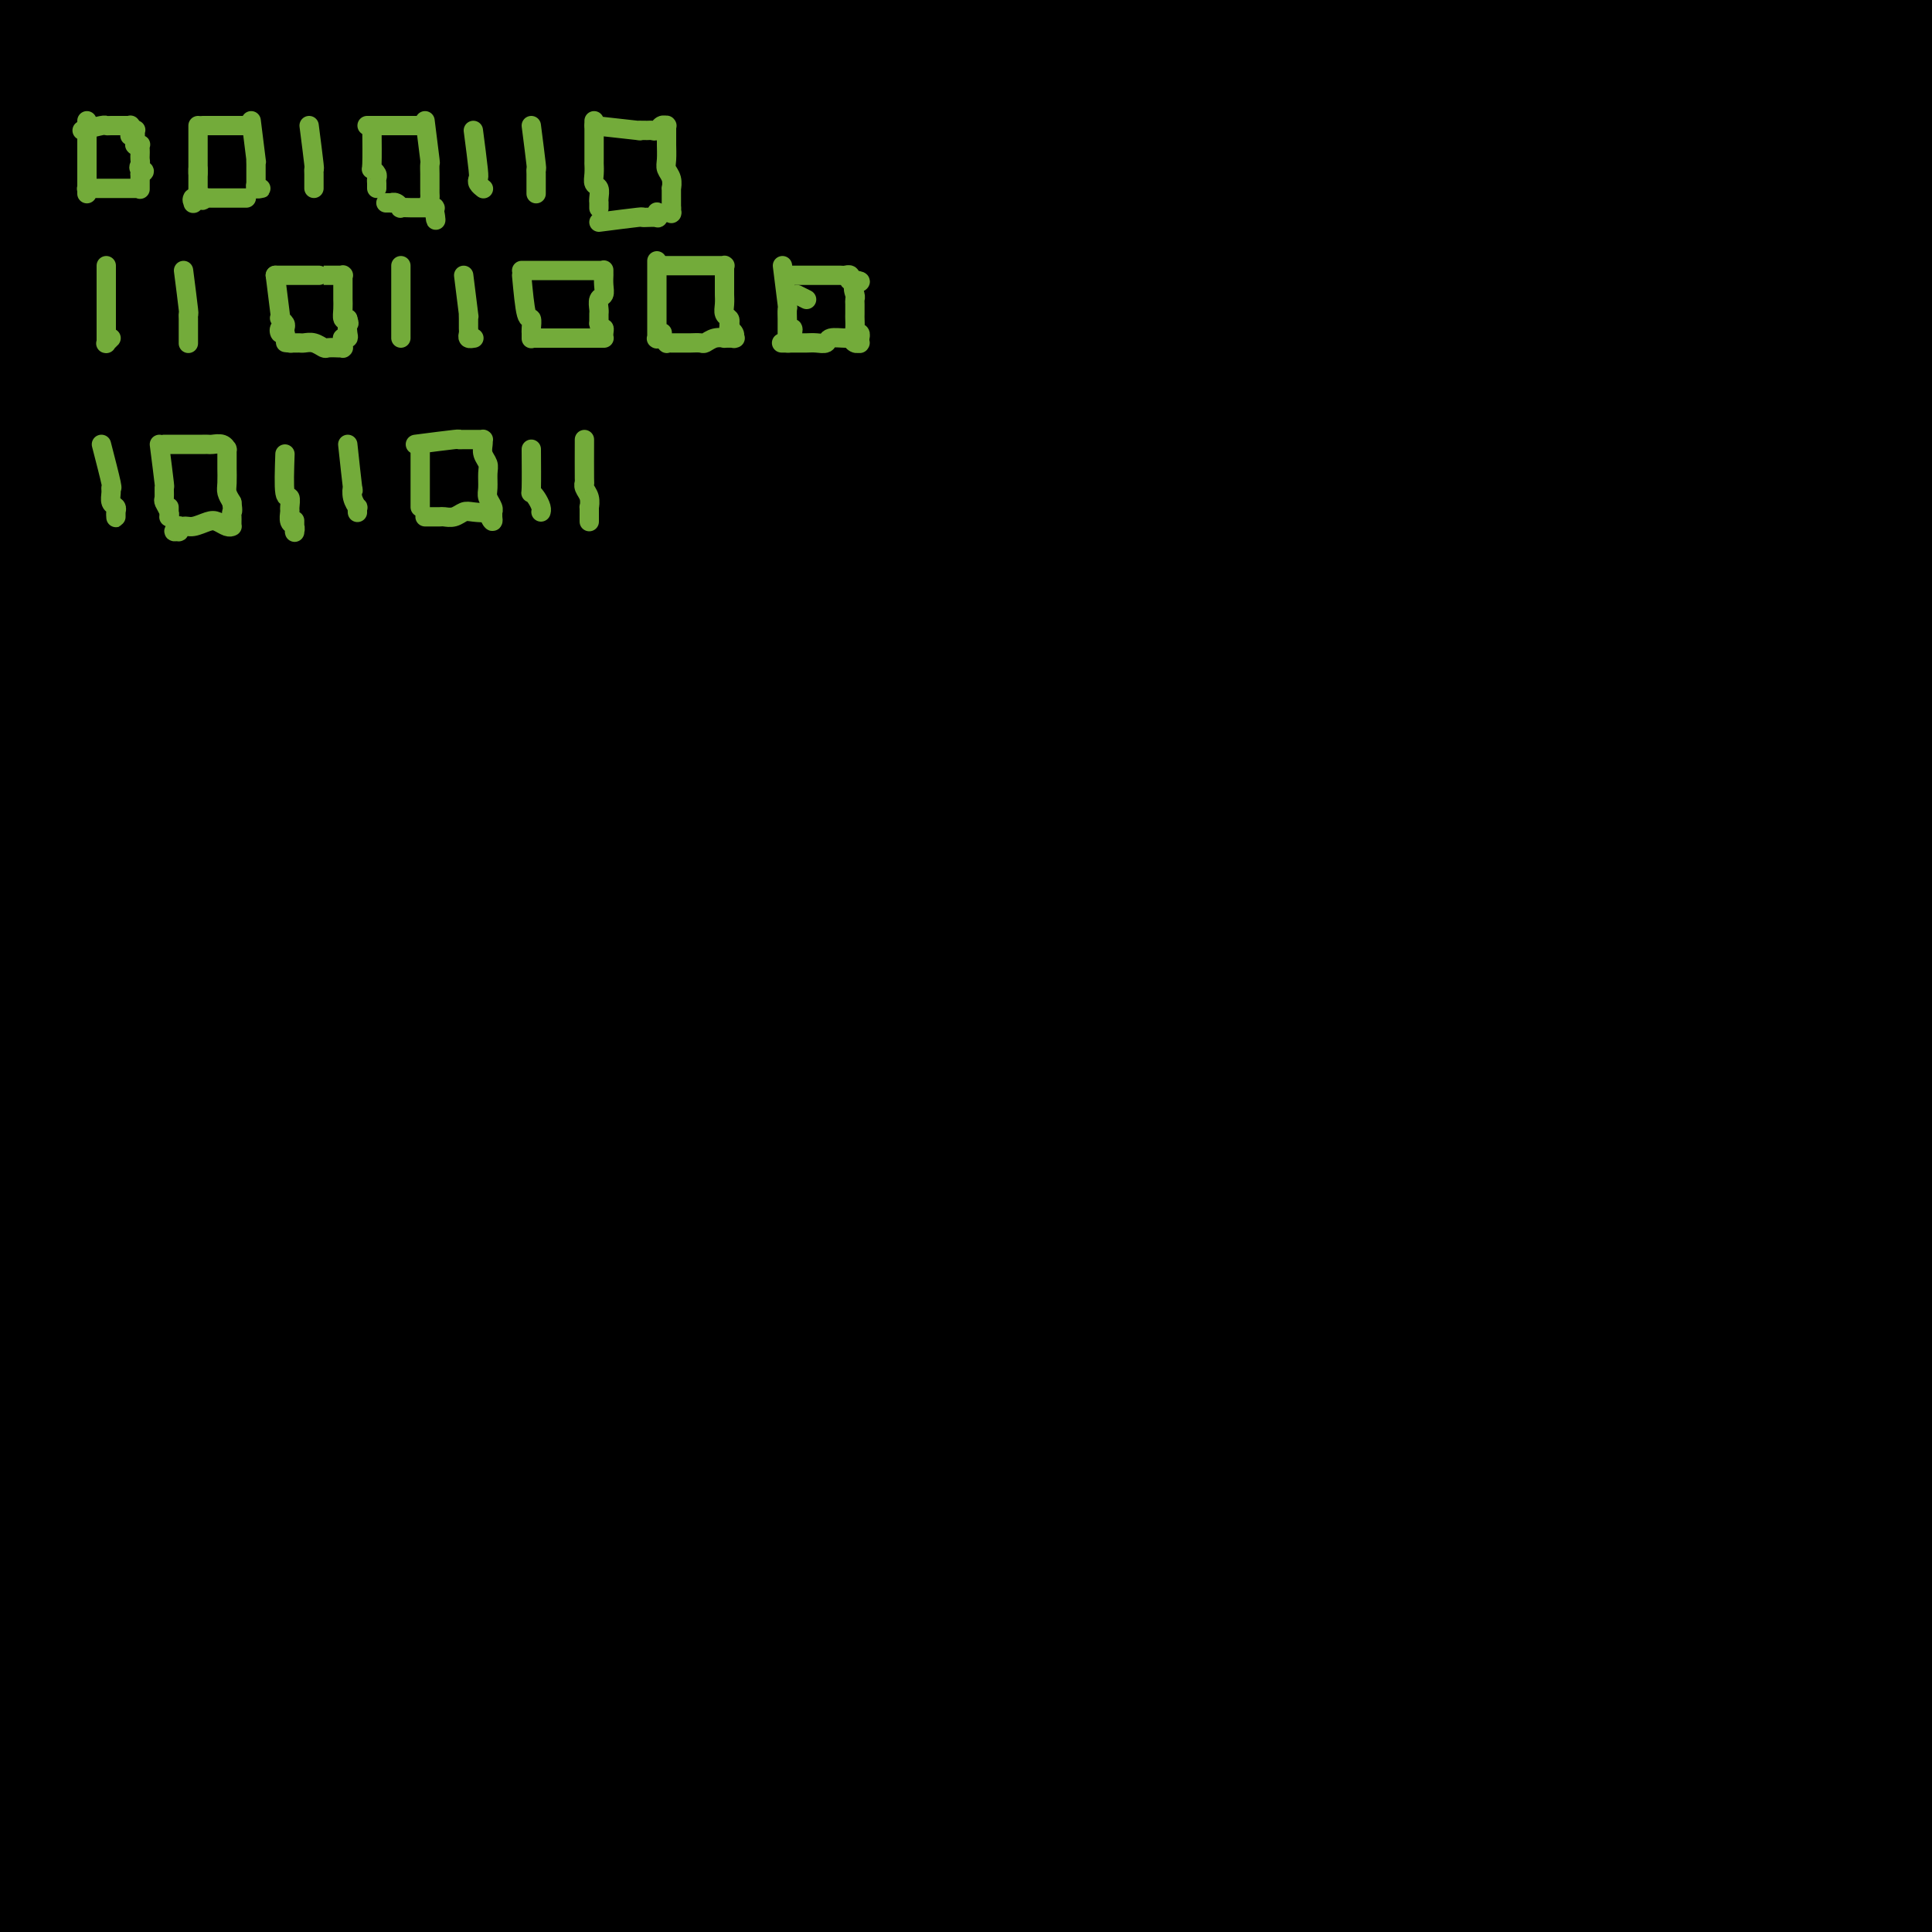 <svg viewBox='0 0 400 400' version='1.1' xmlns='http://www.w3.org/2000/svg' xmlns:xlink='http://www.w3.org/1999/xlink'><g fill='none' stroke='#000000' stroke-width='28' stroke-linecap='round' stroke-linejoin='round'><path d='M176,300c1.356,0.913 2.711,1.826 1,1c-1.711,-0.826 -6.489,-3.392 -9,-4c-2.511,-0.608 -2.756,0.740 -5,2c-2.244,1.260 -6.486,2.430 -10,4c-3.514,1.570 -6.301,3.540 -13,7c-6.699,3.460 -17.310,8.411 -26,13c-8.690,4.589 -15.458,8.818 -22,13c-6.542,4.182 -12.856,8.319 -22,14c-9.144,5.681 -21.116,12.908 -29,18c-7.884,5.092 -11.680,8.048 -16,11c-4.320,2.952 -9.165,5.898 -13,9c-3.835,3.102 -6.660,6.360 -8,8c-1.340,1.640 -1.193,1.660 -1,2c0.193,0.340 0.434,0.998 4,0c3.566,-0.998 10.457,-3.651 17,-7c6.543,-3.349 12.739,-7.392 19,-12c6.261,-4.608 12.588,-9.779 23,-17c10.412,-7.221 24.910,-16.492 35,-23c10.090,-6.508 15.774,-10.252 22,-14c6.226,-3.748 12.995,-7.501 16,-9c3.005,-1.499 2.248,-0.744 1,0c-1.248,0.744 -2.985,1.477 -9,5c-6.015,3.523 -16.308,9.837 -25,15c-8.692,5.163 -15.782,9.175 -23,13c-7.218,3.825 -14.563,7.462 -24,13c-9.437,5.538 -20.965,12.979 -29,18c-8.035,5.021 -12.576,7.624 -16,10c-3.424,2.376 -5.729,4.524 -7,6c-1.271,1.476 -1.506,2.279 1,2c2.506,-0.279 7.753,-1.639 13,-3'/><path d='M21,395c4.618,-1.470 9.163,-4.643 19,-11c9.837,-6.357 24.968,-15.896 37,-24c12.032,-8.104 20.967,-14.773 31,-21c10.033,-6.227 21.165,-12.011 31,-18c9.835,-5.989 18.373,-12.184 27,-17c8.627,-4.816 17.345,-8.255 22,-10c4.655,-1.745 5.248,-1.797 2,1c-3.248,2.797 -10.338,8.442 -18,14c-7.662,5.558 -15.895,11.029 -24,17c-8.105,5.971 -16.080,12.443 -27,21c-10.920,8.557 -24.784,19.201 -34,27c-9.216,7.799 -13.783,12.753 -18,17c-4.217,4.247 -8.084,7.786 -10,10c-1.916,2.214 -1.880,3.101 1,2c2.880,-1.101 8.605,-4.192 15,-8c6.395,-3.808 13.461,-8.335 25,-17c11.539,-8.665 27.552,-21.469 40,-31c12.448,-9.531 21.332,-15.788 30,-22c8.668,-6.212 17.120,-12.379 25,-18c7.880,-5.621 15.189,-10.697 18,-13c2.811,-2.303 1.123,-1.835 -1,0c-2.123,1.835 -4.683,5.036 -14,12c-9.317,6.964 -25.393,17.692 -38,27c-12.607,9.308 -21.746,17.195 -31,25c-9.254,7.805 -18.623,15.527 -28,24c-9.377,8.473 -18.761,17.696 -23,22c-4.239,4.304 -3.332,3.689 -2,3c1.332,-0.689 3.089,-1.453 11,-7c7.911,-5.547 21.976,-15.878 34,-25c12.024,-9.122 22.007,-17.035 33,-25c10.993,-7.965 22.997,-15.983 35,-24'/><path d='M189,326c25.602,-17.873 33.109,-22.056 40,-26c6.891,-3.944 13.168,-7.649 16,-9c2.832,-1.351 2.220,-0.348 -2,3c-4.220,3.348 -12.048,9.042 -20,15c-7.952,5.958 -16.029,12.180 -29,22c-12.971,9.820 -30.836,23.239 -43,33c-12.164,9.761 -18.627,15.863 -25,21c-6.373,5.137 -12.656,9.308 -16,12c-3.344,2.692 -3.748,3.906 -2,3c1.748,-0.906 5.649,-3.933 11,-8c5.351,-4.067 12.151,-9.176 24,-18c11.849,-8.824 28.746,-21.364 43,-31c14.254,-9.636 25.864,-16.369 37,-23c11.136,-6.631 21.797,-13.162 31,-18c9.203,-4.838 16.947,-7.984 20,-9c3.053,-1.016 1.414,0.097 -2,3c-3.414,2.903 -8.602,7.594 -20,16c-11.398,8.406 -29.007,20.525 -43,31c-13.993,10.475 -24.371,19.305 -35,28c-10.629,8.695 -21.507,17.253 -30,24c-8.493,6.747 -14.599,11.681 -16,13c-1.401,1.319 1.902,-0.979 6,-4c4.098,-3.021 8.990,-6.766 20,-15c11.010,-8.234 28.139,-20.958 42,-31c13.861,-10.042 24.454,-17.401 35,-24c10.546,-6.599 21.045,-12.437 30,-18c8.955,-5.563 16.366,-10.850 20,-13c3.634,-2.150 3.489,-1.164 2,0c-1.489,1.164 -4.324,2.506 -13,9c-8.676,6.494 -23.193,18.141 -36,28c-12.807,9.859 -23.903,17.929 -35,26'/><path d='M199,366c-17.721,14.209 -21.025,18.230 -28,24c-6.975,5.770 -17.622,13.289 -19,15c-1.378,1.711 6.511,-2.387 18,-10c11.489,-7.613 26.576,-18.741 40,-28c13.424,-9.259 25.184,-16.649 37,-24c11.816,-7.351 23.686,-14.662 36,-22c12.314,-7.338 25.070,-14.702 31,-18c5.930,-3.298 5.034,-2.530 5,-2c-0.034,0.530 0.794,0.820 -7,7c-7.794,6.180 -24.212,18.249 -37,28c-12.788,9.751 -21.947,17.183 -32,25c-10.053,7.817 -20.998,16.017 -30,23c-9.002,6.983 -16.059,12.749 -20,16c-3.941,3.251 -4.766,3.988 -3,3c1.766,-0.988 6.123,-3.700 13,-8c6.877,-4.300 16.274,-10.188 25,-16c8.726,-5.812 16.782,-11.549 29,-20c12.218,-8.451 28.599,-19.618 40,-27c11.401,-7.382 17.823,-10.980 23,-14c5.177,-3.020 9.109,-5.461 10,-6c0.891,-0.539 -1.258,0.825 -6,5c-4.742,4.175 -12.077,11.162 -20,17c-7.923,5.838 -16.435,10.525 -28,19c-11.565,8.475 -26.183,20.736 -36,29c-9.817,8.264 -14.833,12.532 -19,16c-4.167,3.468 -7.487,6.136 -7,6c0.487,-0.136 4.780,-3.078 11,-7c6.220,-3.922 14.367,-8.825 23,-15c8.633,-6.175 17.752,-13.621 30,-22c12.248,-8.379 27.624,-17.689 43,-27'/><path d='M321,333c21.168,-14.052 20.587,-13.683 24,-15c3.413,-1.317 10.819,-4.319 15,-6c4.181,-1.681 5.138,-2.041 3,0c-2.138,2.041 -7.372,6.483 -13,11c-5.628,4.517 -11.649,9.109 -22,17c-10.351,7.891 -25.032,19.081 -36,27c-10.968,7.919 -18.225,12.568 -24,17c-5.775,4.432 -10.070,8.646 -13,11c-2.930,2.354 -4.497,2.847 -3,2c1.497,-0.847 6.057,-3.036 11,-6c4.943,-2.964 10.269,-6.705 20,-13c9.731,-6.295 23.865,-15.144 35,-22c11.135,-6.856 19.269,-11.720 27,-16c7.731,-4.280 15.057,-7.976 21,-11c5.943,-3.024 10.502,-5.374 12,-6c1.498,-0.626 -0.066,0.474 -2,2c-1.934,1.526 -4.237,3.479 -12,9c-7.763,5.521 -20.986,14.612 -31,22c-10.014,7.388 -16.820,13.074 -24,19c-7.180,5.926 -14.733,12.093 -20,16c-5.267,3.907 -8.248,5.556 -9,6c-0.752,0.444 0.724,-0.316 4,-2c3.276,-1.684 8.354,-4.294 17,-10c8.646,-5.706 20.862,-14.510 31,-21c10.138,-6.490 18.198,-10.666 26,-15c7.802,-4.334 15.347,-8.828 22,-12c6.653,-3.172 12.415,-5.024 15,-6c2.585,-0.976 1.992,-1.076 1,0c-0.992,1.076 -2.382,3.328 -9,9c-6.618,5.672 -18.462,14.763 -28,22c-9.538,7.237 -16.769,12.618 -24,18'/><path d='M335,380c-13.023,10.333 -15.581,11.665 -19,14c-3.419,2.335 -7.697,5.672 -9,7c-1.303,1.328 0.371,0.647 3,-1c2.629,-1.647 6.213,-4.260 15,-9c8.787,-4.740 22.776,-11.608 33,-17c10.224,-5.392 16.683,-9.310 26,-14c9.317,-4.690 21.493,-10.154 28,-13c6.507,-2.846 7.344,-3.076 8,-3c0.656,0.076 1.132,0.456 -1,2c-2.132,1.544 -6.872,4.251 -15,10c-8.128,5.749 -19.643,14.540 -29,21c-9.357,6.460 -16.555,10.588 -23,15c-6.445,4.412 -12.137,9.106 -16,12c-3.863,2.894 -5.898,3.986 -6,4c-0.102,0.014 1.727,-1.051 6,-3c4.273,-1.949 10.990,-4.783 20,-9c9.010,-4.217 20.315,-9.817 29,-14c8.685,-4.183 14.752,-6.949 21,-9c6.248,-2.051 12.679,-3.385 16,-4c3.321,-0.615 3.532,-0.509 3,1c-0.532,1.509 -1.807,4.422 -4,7c-2.193,2.578 -5.304,4.820 -11,9c-5.696,4.180 -13.978,10.297 -20,14c-6.022,3.703 -9.785,4.993 -12,6c-2.215,1.007 -2.884,1.731 -3,2c-0.116,0.269 0.319,0.083 3,-1c2.681,-1.083 7.608,-3.064 12,-5c4.392,-1.936 8.249,-3.828 13,-6c4.751,-2.172 10.394,-4.623 14,-6c3.606,-1.377 5.173,-1.679 6,-2c0.827,-0.321 0.913,-0.660 1,-1'/><path d='M424,387c6.167,-3.349 -2.915,-1.221 -9,0c-6.085,1.221 -9.175,1.536 -16,2c-6.825,0.464 -17.387,1.078 -26,2c-8.613,0.922 -15.276,2.154 -23,3c-7.724,0.846 -16.508,1.307 -24,2c-7.492,0.693 -13.690,1.620 -22,2c-8.310,0.380 -18.730,0.215 -26,0c-7.270,-0.215 -11.388,-0.480 -18,-1c-6.612,-0.520 -15.716,-1.295 -22,-2c-6.284,-0.705 -9.748,-1.341 -14,-2c-4.252,-0.659 -9.293,-1.343 -15,-2c-5.707,-0.657 -12.081,-1.287 -17,-2c-4.919,-0.713 -8.384,-1.508 -12,-2c-3.616,-0.492 -7.384,-0.682 -12,-1c-4.616,-0.318 -10.079,-0.765 -14,-1c-3.921,-0.235 -6.301,-0.259 -9,0c-2.699,0.259 -5.718,0.802 -9,1c-3.282,0.198 -6.828,0.052 -10,0c-3.172,-0.052 -5.969,-0.011 -8,0c-2.031,0.011 -3.296,-0.007 -5,0c-1.704,0.007 -3.846,0.040 -6,0c-2.154,-0.040 -4.318,-0.152 -6,0c-1.682,0.152 -2.880,0.566 -4,1c-1.120,0.434 -2.160,0.886 -3,1c-0.840,0.114 -1.479,-0.110 -2,0c-0.521,0.110 -0.925,0.553 -2,1c-1.075,0.447 -2.821,0.896 -5,2c-2.179,1.104 -4.790,2.863 -7,4c-2.210,1.137 -4.018,1.652 -6,2c-1.982,0.348 -4.138,0.528 -6,1c-1.862,0.472 -3.431,1.236 -5,2'/><path d='M61,400c-6.550,2.098 -2.924,0.343 -2,0c0.924,-0.343 -0.853,0.727 0,0c0.853,-0.727 4.336,-3.252 8,-5c3.664,-1.748 7.510,-2.718 11,-4c3.490,-1.282 6.623,-2.877 9,-4c2.377,-1.123 3.996,-1.775 5,-2c1.004,-0.225 1.391,-0.022 2,0c0.609,0.022 1.440,-0.138 1,0c-0.440,0.138 -2.152,0.574 -5,1c-2.848,0.426 -6.833,0.843 -10,1c-3.167,0.157 -5.516,0.054 -11,0c-5.484,-0.054 -14.105,-0.059 -20,0c-5.895,0.059 -9.065,0.183 -15,1c-5.935,0.817 -14.634,2.326 -21,3c-6.366,0.674 -10.398,0.513 -14,1c-3.602,0.487 -6.773,1.622 -9,2c-2.227,0.378 -3.511,-0.001 -4,0c-0.489,0.001 -0.183,0.380 1,0c1.183,-0.380 3.242,-1.521 7,-4c3.758,-2.479 9.215,-6.295 14,-10c4.785,-3.705 8.898,-7.299 13,-11c4.102,-3.701 8.194,-7.510 13,-13c4.806,-5.490 10.327,-12.661 14,-18c3.673,-5.339 5.500,-8.845 7,-12c1.500,-3.155 2.674,-5.959 3,-9c0.326,-3.041 -0.195,-6.317 -1,-8c-0.805,-1.683 -1.895,-1.771 -3,-2c-1.105,-0.229 -2.224,-0.597 -4,1c-1.776,1.597 -4.209,5.161 -7,9c-2.791,3.839 -5.940,7.954 -9,13c-3.060,5.046 -6.030,11.023 -9,17'/><path d='M25,347c-5.722,10.004 -7.525,15.513 -10,20c-2.475,4.487 -5.620,7.951 -7,10c-1.380,2.049 -0.996,2.683 -1,3c-0.004,0.317 -0.397,0.318 1,-3c1.397,-3.318 4.584,-9.954 8,-16c3.416,-6.046 7.061,-11.502 11,-19c3.939,-7.498 8.173,-17.037 11,-23c2.827,-5.963 4.247,-8.349 5,-10c0.753,-1.651 0.838,-2.566 -1,-2c-1.838,0.566 -5.600,2.614 -9,6c-3.400,3.386 -6.437,8.110 -9,13c-2.563,4.890 -4.651,9.945 -8,17c-3.349,7.055 -7.961,16.109 -11,23c-3.039,6.891 -4.507,11.617 -6,15c-1.493,3.383 -3.010,5.421 -4,5c-0.990,-0.421 -1.453,-3.302 -1,-8c0.453,-4.698 1.821,-11.215 3,-18c1.179,-6.785 2.169,-13.839 3,-24c0.831,-10.161 1.501,-23.431 2,-33c0.499,-9.569 0.825,-15.439 1,-21c0.175,-5.561 0.199,-10.815 0,-16c-0.199,-5.185 -0.622,-10.301 -1,-13c-0.378,-2.699 -0.712,-2.983 -1,-3c-0.288,-0.017 -0.532,0.231 -1,0c-0.468,-0.231 -1.161,-0.942 -1,1c0.161,1.942 1.176,6.537 2,11c0.824,4.463 1.455,8.792 3,17c1.545,8.208 4.002,20.293 5,30c0.998,9.707 0.538,17.037 0,25c-0.538,7.963 -1.154,16.561 -2,24c-0.846,7.439 -1.923,13.720 -3,20'/><path d='M4,378c-1.060,11.107 -1.211,4.374 -1,2c0.211,-2.374 0.785,-0.389 1,-6c0.215,-5.611 0.072,-18.817 0,-29c-0.072,-10.183 -0.074,-17.342 0,-29c0.074,-11.658 0.225,-27.814 0,-40c-0.225,-12.186 -0.827,-20.400 -1,-28c-0.173,-7.600 0.084,-14.584 1,-23c0.916,-8.416 2.490,-18.264 3,-25c0.510,-6.736 -0.046,-10.358 0,-14c0.046,-3.642 0.692,-7.302 1,-11c0.308,-3.698 0.278,-7.434 0,-10c-0.278,-2.566 -0.805,-3.961 -1,-5c-0.195,-1.039 -0.058,-1.724 0,-2c0.058,-0.276 0.037,-0.145 0,0c-0.037,0.145 -0.091,0.305 0,2c0.091,1.695 0.328,4.925 0,11c-0.328,6.075 -1.222,14.995 -2,22c-0.778,7.005 -1.442,12.096 -2,18c-0.558,5.904 -1.011,12.622 -2,22c-0.989,9.378 -2.514,21.417 -3,30c-0.486,8.583 0.066,13.710 0,19c-0.066,5.290 -0.751,10.745 -1,14c-0.249,3.255 -0.061,4.312 0,4c0.061,-0.312 -0.003,-1.993 0,-5c0.003,-3.007 0.074,-7.340 0,-16c-0.074,-8.660 -0.293,-21.647 0,-33c0.293,-11.353 1.098,-21.073 2,-30c0.902,-8.927 1.902,-17.063 3,-27c1.098,-9.937 2.296,-21.675 3,-30c0.704,-8.325 0.916,-13.236 1,-18c0.084,-4.764 0.042,-9.382 0,-14'/><path d='M6,127c1.392,-21.357 0.372,-15.249 0,-15c-0.372,0.249 -0.096,-5.361 0,-9c0.096,-3.639 0.011,-5.308 0,-7c-0.011,-1.692 0.051,-3.406 0,-5c-0.051,-1.594 -0.216,-3.068 0,-5c0.216,-1.932 0.811,-4.321 2,-7c1.189,-2.679 2.971,-5.649 4,-8c1.029,-2.351 1.306,-4.082 2,-6c0.694,-1.918 1.804,-4.024 2,-6c0.196,-1.976 -0.522,-3.822 -1,-5c-0.478,-1.178 -0.717,-1.689 -1,-2c-0.283,-0.311 -0.612,-0.423 -1,-1c-0.388,-0.577 -0.837,-1.619 -1,-2c-0.163,-0.381 -0.042,-0.101 0,0c0.042,0.101 0.004,0.024 0,0c-0.004,-0.024 0.025,0.006 0,0c-0.025,-0.006 -0.104,-0.049 0,0c0.104,0.049 0.392,0.188 0,0c-0.392,-0.188 -1.464,-0.705 -2,-1c-0.536,-0.295 -0.535,-0.368 -1,0c-0.465,0.368 -1.394,1.176 -2,2c-0.606,0.824 -0.887,1.664 -1,2c-0.113,0.336 -0.056,0.168 0,0'/><path d='M38,26c1.328,-0.463 2.656,-0.926 1,0c-1.656,0.926 -6.296,3.240 -8,4c-1.704,0.760 -0.471,-0.035 -1,2c-0.529,2.035 -2.821,6.901 -4,11c-1.179,4.099 -1.245,7.432 -2,11c-0.755,3.568 -2.200,7.372 -3,10c-0.800,2.628 -0.955,4.080 -1,5c-0.045,0.920 0.019,1.307 0,1c-0.019,-0.307 -0.120,-1.308 0,-6c0.120,-4.692 0.463,-13.075 1,-19c0.537,-5.925 1.269,-9.390 2,-15c0.731,-5.610 1.461,-13.364 2,-18c0.539,-4.636 0.886,-6.155 1,-8c0.114,-1.845 -0.006,-4.016 0,-5c0.006,-0.984 0.139,-0.781 0,-1c-0.139,-0.219 -0.551,-0.861 -1,0c-0.449,0.861 -0.936,3.223 -2,6c-1.064,2.777 -2.705,5.969 -4,9c-1.295,3.031 -2.245,5.903 -3,8c-0.755,2.097 -1.315,3.420 -2,5c-0.685,1.580 -1.496,3.418 -2,4c-0.504,0.582 -0.702,-0.092 -1,0c-0.298,0.092 -0.695,0.950 -2,0c-1.305,-0.950 -3.516,-3.708 -5,-6c-1.484,-2.292 -2.240,-4.117 -3,-6c-0.760,-1.883 -1.523,-3.824 -2,-6c-0.477,-2.176 -0.667,-4.586 -1,-6c-0.333,-1.414 -0.809,-1.833 -1,-2c-0.191,-0.167 -0.095,-0.084 0,0'/><path d='M-3,4c-1.147,-2.982 -0.514,-0.437 0,2c0.514,2.437 0.908,4.766 1,8c0.092,3.234 -0.118,7.374 0,12c0.118,4.626 0.565,9.737 1,12c0.435,2.263 0.860,1.678 1,2c0.140,0.322 -0.005,1.551 0,1c0.005,-0.551 0.159,-2.884 0,-6c-0.159,-3.116 -0.631,-7.017 -1,-10c-0.369,-2.983 -0.636,-5.050 -1,-8c-0.364,-2.950 -0.827,-6.784 -1,-9c-0.173,-2.216 -0.057,-2.814 0,-4c0.057,-1.186 0.054,-2.960 0,-4c-0.054,-1.040 -0.157,-1.348 0,-2c0.157,-0.652 0.576,-1.650 1,-2c0.424,-0.350 0.853,-0.054 2,0c1.147,0.054 3.011,-0.134 5,0c1.989,0.134 4.101,0.591 6,1c1.899,0.409 3.584,0.769 7,1c3.416,0.231 8.562,0.332 13,0c4.438,-0.332 8.167,-1.097 12,-2c3.833,-0.903 7.770,-1.944 14,-3c6.230,-1.056 14.754,-2.126 21,-3c6.246,-0.874 10.213,-1.552 14,-2c3.787,-0.448 7.395,-0.667 13,-1c5.605,-0.333 13.209,-0.780 18,-1c4.791,-0.220 6.770,-0.212 11,0c4.230,0.212 10.711,0.629 15,1c4.289,0.371 6.387,0.697 9,1c2.613,0.303 5.742,0.581 10,1c4.258,0.419 9.645,0.977 14,1c4.355,0.023 7.677,-0.488 11,-1'/><path d='M193,-11c12.301,-0.153 8.055,-2.037 10,-3c1.945,-0.963 10.082,-1.005 15,-1c4.918,0.005 6.617,0.056 9,0c2.383,-0.056 5.450,-0.220 9,0c3.550,0.220 7.584,0.822 11,1c3.416,0.178 6.215,-0.070 9,0c2.785,0.070 5.557,0.456 9,1c3.443,0.544 7.555,1.244 11,2c3.445,0.756 6.221,1.569 9,2c2.779,0.431 5.560,0.482 9,1c3.440,0.518 7.538,1.504 11,2c3.462,0.496 6.289,0.503 9,1c2.711,0.497 5.305,1.483 9,2c3.695,0.517 8.490,0.566 12,1c3.510,0.434 5.734,1.252 8,2c2.266,0.748 4.573,1.425 7,2c2.427,0.575 4.975,1.047 8,2c3.025,0.953 6.528,2.388 9,3c2.472,0.612 3.913,0.402 5,1c1.087,0.598 1.821,2.002 3,3c1.179,0.998 2.803,1.588 4,2c1.197,0.412 1.967,0.646 3,1c1.033,0.354 2.329,0.827 3,1c0.671,0.173 0.717,0.047 1,0c0.283,-0.047 0.802,-0.013 1,0c0.198,0.013 0.076,0.007 0,0c-0.076,-0.007 -0.106,-0.013 0,0c0.106,0.013 0.348,0.045 1,0c0.652,-0.045 1.714,-0.166 2,0c0.286,0.166 -0.204,0.619 0,1c0.204,0.381 1.102,0.691 2,1'/><path d='M392,17c8.802,3.371 2.306,2.300 0,3c-2.306,0.700 -0.421,3.173 0,5c0.421,1.827 -0.622,3.009 -1,5c-0.378,1.991 -0.093,4.792 0,7c0.093,2.208 -0.007,3.822 0,7c0.007,3.178 0.121,7.921 0,12c-0.121,4.079 -0.477,7.493 -1,11c-0.523,3.507 -1.212,7.108 -2,12c-0.788,4.892 -1.674,11.074 -3,16c-1.326,4.926 -3.091,8.596 -4,12c-0.909,3.404 -0.963,6.544 -1,11c-0.037,4.456 -0.056,10.230 0,15c0.056,4.770 0.186,8.536 1,12c0.814,3.464 2.313,6.627 3,10c0.687,3.373 0.563,6.957 1,10c0.437,3.043 1.436,5.546 2,8c0.564,2.454 0.694,4.860 1,6c0.306,1.140 0.788,1.013 1,1c0.212,-0.013 0.155,0.086 1,-1c0.845,-1.086 2.594,-3.357 4,-8c1.406,-4.643 2.471,-11.657 4,-18c1.529,-6.343 3.524,-12.016 5,-18c1.476,-5.984 2.433,-12.279 4,-21c1.567,-8.721 3.745,-19.868 5,-29c1.255,-9.132 1.587,-16.250 2,-23c0.413,-6.750 0.907,-13.132 1,-21c0.093,-7.868 -0.215,-17.222 -1,-23c-0.785,-5.778 -2.045,-7.982 -3,-11c-0.955,-3.018 -1.603,-6.851 -4,-10c-2.397,-3.149 -6.542,-5.614 -9,-7c-2.458,-1.386 -3.229,-1.693 -4,-2'/><path d='M394,-12c-2.841,-1.686 -3.442,-1.401 -5,0c-1.558,1.401 -4.071,3.916 -6,6c-1.929,2.084 -3.274,3.735 -4,6c-0.726,2.265 -0.833,5.143 -1,9c-0.167,3.857 -0.396,8.694 0,12c0.396,3.306 1.415,5.082 2,7c0.585,1.918 0.734,3.977 1,7c0.266,3.023 0.649,7.012 1,10c0.351,2.988 0.671,4.977 1,6c0.329,1.023 0.667,1.079 1,1c0.333,-0.079 0.663,-0.293 2,-3c1.337,-2.707 3.683,-7.907 5,-11c1.317,-3.093 1.607,-4.079 2,-5c0.393,-0.921 0.891,-1.779 1,0c0.109,1.779 -0.171,6.193 0,11c0.171,4.807 0.791,10.006 1,19c0.209,8.994 0.006,21.782 0,32c-0.006,10.218 0.184,17.867 0,26c-0.184,8.133 -0.743,16.750 -1,29c-0.257,12.250 -0.213,28.133 -1,40c-0.787,11.867 -2.406,19.720 -3,27c-0.594,7.280 -0.165,13.989 0,22c0.165,8.011 0.066,17.325 0,24c-0.066,6.675 -0.098,10.710 0,15c0.098,4.290 0.326,8.836 1,12c0.674,3.164 1.795,4.945 3,5c1.205,0.055 2.494,-1.618 4,-4c1.506,-2.382 3.228,-5.474 5,-13c1.772,-7.526 3.592,-19.488 5,-30c1.408,-10.512 2.402,-19.575 3,-29c0.598,-9.425 0.799,-19.213 1,-29'/><path d='M412,190c1.623,-19.297 1.180,-23.540 1,-28c-0.180,-4.460 -0.098,-9.138 0,-12c0.098,-2.862 0.212,-3.908 0,-5c-0.212,-1.092 -0.750,-2.230 -1,-2c-0.250,0.230 -0.213,1.829 -1,5c-0.787,3.171 -2.399,7.915 -4,16c-1.601,8.085 -3.192,19.511 -4,30c-0.808,10.489 -0.832,20.041 -1,30c-0.168,9.959 -0.478,20.324 -2,33c-1.522,12.676 -4.255,27.661 -6,38c-1.745,10.339 -2.501,16.031 -4,21c-1.499,4.969 -3.740,9.215 -5,12c-1.260,2.785 -1.540,4.108 -2,4c-0.460,-0.108 -1.101,-1.646 -2,-5c-0.899,-3.354 -2.055,-8.523 -3,-19c-0.945,-10.477 -1.680,-26.261 -2,-40c-0.320,-13.739 -0.225,-25.433 1,-36c1.225,-10.567 3.581,-20.008 6,-29c2.419,-8.992 4.902,-17.536 6,-21c1.098,-3.464 0.812,-1.850 1,-2c0.188,-0.150 0.851,-2.066 0,2c-0.851,4.066 -3.215,14.113 -5,24c-1.785,9.887 -2.991,19.612 -5,30c-2.009,10.388 -4.822,21.437 -8,35c-3.178,13.563 -6.722,29.640 -10,40c-3.278,10.360 -6.289,15.003 -8,19c-1.711,3.997 -2.121,7.347 -2,8c0.121,0.653 0.775,-1.392 2,-6c1.225,-4.608 3.022,-11.779 5,-20c1.978,-8.221 4.137,-17.492 8,-31c3.863,-13.508 9.432,-31.254 15,-49'/><path d='M382,232c6.798,-22.047 8.792,-24.164 12,-30c3.208,-5.836 7.631,-15.389 9,-19c1.369,-3.611 -0.315,-1.278 -3,1c-2.685,2.278 -6.370,4.503 -10,8c-3.630,3.497 -7.206,8.266 -14,18c-6.794,9.734 -16.804,24.433 -25,37c-8.196,12.567 -14.576,23.003 -21,33c-6.424,9.997 -12.893,19.554 -19,27c-6.107,7.446 -11.851,12.781 -14,14c-2.149,1.219 -0.701,-1.677 1,-6c1.701,-4.323 3.655,-10.074 9,-21c5.345,-10.926 14.080,-27.026 22,-40c7.920,-12.974 15.025,-22.823 22,-32c6.975,-9.177 13.821,-17.682 21,-26c7.179,-8.318 14.691,-16.450 18,-20c3.309,-3.550 2.415,-2.519 1,-2c-1.415,0.519 -3.352,0.527 -10,6c-6.648,5.473 -18.009,16.412 -28,26c-9.991,9.588 -18.613,17.824 -27,27c-8.387,9.176 -16.538,19.293 -27,32c-10.462,12.707 -23.233,28.004 -31,38c-7.767,9.996 -10.528,14.692 -13,18c-2.472,3.308 -4.654,5.229 -4,4c0.654,-1.229 4.143,-5.608 9,-13c4.857,-7.392 11.082,-17.797 18,-27c6.918,-9.203 14.530,-17.203 26,-29c11.470,-11.797 26.800,-27.390 38,-37c11.200,-9.610 18.270,-13.236 24,-17c5.730,-3.764 10.120,-7.667 12,-8c1.880,-0.333 1.252,2.905 -2,8c-3.252,5.095 -9.126,12.048 -15,19'/><path d='M361,221c-5.792,6.846 -12.770,14.462 -22,26c-9.230,11.538 -20.710,26.998 -29,38c-8.290,11.002 -13.389,17.547 -17,23c-3.611,5.453 -5.735,9.813 -6,11c-0.265,1.187 1.327,-0.800 5,-5c3.673,-4.200 9.425,-10.611 15,-17c5.575,-6.389 10.971,-12.754 19,-22c8.029,-9.246 18.691,-21.373 26,-29c7.309,-7.627 11.266,-10.754 14,-13c2.734,-2.246 4.245,-3.610 4,-2c-0.245,1.610 -2.244,6.195 -7,14c-4.756,7.805 -12.267,18.829 -14,21c-1.733,2.171 2.312,-4.511 -6,7c-8.312,11.511 -28.980,41.215 -38,54c-9.020,12.785 -6.392,8.651 -6,7c0.392,-1.651 -1.450,-0.819 0,-5c1.450,-4.181 6.194,-13.373 11,-22c4.806,-8.627 9.675,-16.687 18,-26c8.325,-9.313 20.106,-19.879 28,-27c7.894,-7.121 11.901,-10.798 16,-14c4.099,-3.202 8.290,-5.928 10,-6c1.710,-0.072 0.941,2.510 -2,7c-2.941,4.490 -8.052,10.887 -13,17c-4.948,6.113 -9.732,11.942 -18,21c-8.268,9.058 -20.018,21.345 -28,30c-7.982,8.655 -12.195,13.677 -16,18c-3.805,4.323 -7.202,7.949 -9,10c-1.798,2.051 -1.997,2.529 -1,1c0.997,-1.529 3.192,-5.066 6,-8c2.808,-2.934 6.231,-5.267 12,-11c5.769,-5.733 13.885,-14.867 22,-24'/><path d='M335,295c9.546,-9.731 13.910,-13.057 19,-18c5.090,-4.943 10.907,-11.502 16,-17c5.093,-5.498 9.464,-9.934 11,-12c1.536,-2.066 0.237,-1.761 -2,0c-2.237,1.761 -5.412,4.977 -13,12c-7.588,7.023 -19.588,17.854 -29,27c-9.412,9.146 -16.237,16.607 -23,24c-6.763,7.393 -13.463,14.719 -20,22c-6.537,7.281 -12.910,14.517 -16,18c-3.090,3.483 -2.897,3.214 -2,2c0.897,-1.214 2.496,-3.374 8,-9c5.504,-5.626 14.911,-14.717 23,-23c8.089,-8.283 14.861,-15.757 22,-23c7.139,-7.243 14.646,-14.255 24,-24c9.354,-9.745 20.555,-22.225 27,-31c6.445,-8.775 8.134,-13.846 10,-18c1.866,-4.154 3.910,-7.391 1,-8c-2.910,-0.609 -10.775,1.409 -19,5c-8.225,3.591 -16.812,8.755 -26,15c-9.188,6.245 -18.979,13.570 -32,24c-13.021,10.430 -29.273,23.964 -41,34c-11.727,10.036 -18.931,16.574 -26,23c-7.069,6.426 -14.004,12.739 -19,17c-4.996,4.261 -8.051,6.469 -8,6c0.051,-0.469 3.210,-3.616 10,-12c6.790,-8.384 17.210,-22.006 27,-33c9.790,-10.994 18.949,-19.360 28,-28c9.051,-8.640 17.993,-17.553 28,-27c10.007,-9.447 21.079,-19.428 27,-25c5.921,-5.572 6.692,-6.735 6,-7c-0.692,-0.265 -2.846,0.367 -5,1'/><path d='M341,210c-5.681,2.583 -17.385,8.542 -28,15c-10.615,6.458 -20.143,13.415 -30,21c-9.857,7.585 -20.043,15.797 -34,27c-13.957,11.203 -31.687,25.396 -44,36c-12.313,10.604 -19.211,17.620 -26,24c-6.789,6.380 -13.468,12.124 -18,16c-4.532,3.876 -6.917,5.882 -7,5c-0.083,-0.882 2.135,-4.653 5,-9c2.865,-4.347 6.378,-9.268 14,-19c7.622,-9.732 19.353,-24.273 29,-36c9.647,-11.727 17.209,-20.640 25,-29c7.791,-8.360 15.812,-16.168 24,-25c8.188,-8.832 16.542,-18.687 21,-24c4.458,-5.313 5.019,-6.085 5,-7c-0.019,-0.915 -0.618,-1.972 -7,1c-6.382,2.972 -18.546,9.974 -30,18c-11.454,8.026 -22.199,17.075 -33,26c-10.801,8.925 -21.657,17.726 -36,31c-14.343,13.274 -32.171,31.021 -44,43c-11.829,11.979 -17.658,18.189 -23,23c-5.342,4.811 -10.198,8.221 -12,9c-1.802,0.779 -0.549,-1.074 2,-5c2.549,-3.926 6.396,-9.927 11,-17c4.604,-7.073 9.967,-15.220 19,-27c9.033,-11.780 21.738,-27.192 32,-39c10.262,-11.808 18.080,-20.011 25,-28c6.920,-7.989 12.940,-15.765 18,-22c5.060,-6.235 9.160,-10.929 10,-12c0.840,-1.071 -1.582,1.481 -6,5c-4.418,3.519 -10.834,8.005 -21,18c-10.166,9.995 -24.083,25.497 -38,41'/><path d='M144,270c-11.385,12.506 -20.849,23.272 -30,34c-9.151,10.728 -17.989,21.419 -27,31c-9.011,9.581 -18.193,18.051 -22,22c-3.807,3.949 -2.238,3.377 0,-1c2.238,-4.377 5.146,-12.558 9,-20c3.854,-7.442 8.654,-14.146 14,-22c5.346,-7.854 11.240,-16.858 17,-25c5.760,-8.142 11.388,-15.422 18,-24c6.612,-8.578 14.207,-18.453 18,-24c3.793,-5.547 3.782,-6.765 4,-7c0.218,-0.235 0.663,0.513 -2,4c-2.663,3.487 -8.435,9.714 -14,16c-5.565,6.286 -10.925,12.630 -19,23c-8.075,10.370 -18.867,24.766 -26,35c-7.133,10.234 -10.606,16.307 -14,21c-3.394,4.693 -6.707,8.007 -8,9c-1.293,0.993 -0.564,-0.336 1,-4c1.564,-3.664 3.963,-9.664 7,-16c3.037,-6.336 6.712,-13.009 12,-23c5.288,-9.991 12.188,-23.300 18,-33c5.812,-9.700 10.537,-15.790 14,-21c3.463,-5.210 5.666,-9.540 7,-12c1.334,-2.460 1.799,-3.051 0,-1c-1.799,2.051 -5.862,6.745 -10,12c-4.138,5.255 -8.350,11.070 -15,20c-6.650,8.930 -15.737,20.973 -22,30c-6.263,9.027 -9.700,15.038 -13,20c-3.300,4.962 -6.462,8.877 -8,11c-1.538,2.123 -1.453,2.456 -1,0c0.453,-2.456 1.272,-7.702 3,-14c1.728,-6.298 4.364,-13.649 7,-21'/><path d='M62,290c3.373,-10.906 7.307,-20.670 10,-28c2.693,-7.330 4.145,-12.225 6,-18c1.855,-5.775 4.113,-12.431 5,-15c0.887,-2.569 0.405,-1.050 0,0c-0.405,1.050 -0.731,1.631 -2,4c-1.269,2.369 -3.479,6.527 -7,13c-3.521,6.473 -8.353,15.260 -12,23c-3.647,7.740 -6.108,14.434 -9,21c-2.892,6.566 -6.214,13.005 -9,18c-2.786,4.995 -5.035,8.547 -6,10c-0.965,1.453 -0.647,0.807 -1,0c-0.353,-0.807 -1.375,-1.776 -2,-6c-0.625,-4.224 -0.851,-11.702 -1,-18c-0.149,-6.298 -0.222,-11.414 0,-17c0.222,-5.586 0.739,-11.640 1,-20c0.261,-8.360 0.266,-19.024 0,-26c-0.266,-6.976 -0.803,-10.264 -1,-13c-0.197,-2.736 -0.053,-4.920 0,-6c0.053,-1.080 0.014,-1.057 0,-1c-0.014,0.057 -0.004,0.149 0,1c0.004,0.851 0.001,2.461 0,8c-0.001,5.539 0.000,15.006 0,23c-0.000,7.994 -0.002,14.514 0,25c0.002,10.486 0.007,24.938 0,35c-0.007,10.062 -0.025,15.734 0,20c0.025,4.266 0.093,7.128 0,9c-0.093,1.872 -0.348,2.756 -1,0c-0.652,-2.756 -1.700,-9.151 -3,-16c-1.300,-6.849 -2.850,-14.152 -4,-22c-1.150,-7.848 -1.900,-16.242 -3,-26c-1.100,-9.758 -2.550,-20.879 -4,-32'/><path d='M19,236c-2.967,-18.249 -2.885,-15.872 -3,-18c-0.115,-2.128 -0.426,-8.763 -1,-15c-0.574,-6.237 -1.411,-12.078 -2,-16c-0.589,-3.922 -0.930,-5.925 -1,-8c-0.070,-2.075 0.130,-4.221 0,-5c-0.130,-0.779 -0.589,-0.192 0,1c0.589,1.192 2.225,2.988 3,6c0.775,3.012 0.687,7.241 1,14c0.313,6.759 1.026,16.048 1,24c-0.026,7.952 -0.791,14.569 -1,21c-0.209,6.431 0.138,12.678 0,20c-0.138,7.322 -0.762,15.720 -1,20c-0.238,4.280 -0.090,4.443 0,5c0.090,0.557 0.122,1.507 0,0c-0.122,-1.507 -0.400,-5.472 -1,-11c-0.600,-5.528 -1.524,-12.619 -2,-20c-0.476,-7.381 -0.504,-15.050 0,-28c0.504,-12.950 1.541,-31.179 3,-44c1.459,-12.821 3.342,-20.233 5,-29c1.658,-8.767 3.093,-18.889 4,-29c0.907,-10.111 1.288,-20.210 1,-27c-0.288,-6.790 -1.244,-10.270 -2,-14c-0.756,-3.730 -1.311,-7.709 -2,-11c-0.689,-3.291 -1.512,-5.893 -2,-7c-0.488,-1.107 -0.639,-0.718 -1,-1c-0.361,-0.282 -0.930,-1.235 -1,-1c-0.070,0.235 0.360,1.660 1,5c0.640,3.340 1.491,8.596 2,13c0.509,4.404 0.675,7.955 1,16c0.325,8.045 0.807,20.584 1,31c0.193,10.416 0.096,18.708 0,27'/><path d='M22,155c0.672,18.932 -0.148,20.260 -1,25c-0.852,4.740 -1.735,12.890 -2,16c-0.265,3.110 0.089,1.181 0,-1c-0.089,-2.181 -0.622,-4.613 -1,-13c-0.378,-8.387 -0.601,-22.727 -1,-35c-0.399,-12.273 -0.973,-22.478 -1,-33c-0.027,-10.522 0.494,-21.362 2,-34c1.506,-12.638 3.997,-27.074 6,-37c2.003,-9.926 3.519,-15.341 5,-20c1.481,-4.659 2.928,-8.561 4,-12c1.072,-3.439 1.769,-6.416 2,-8c0.231,-1.584 -0.004,-1.776 0,-2c0.004,-0.224 0.247,-0.480 0,1c-0.247,1.480 -0.984,4.698 -2,7c-1.016,2.302 -2.311,3.689 -3,5c-0.689,1.311 -0.773,2.547 -1,3c-0.227,0.453 -0.598,0.124 -1,0c-0.402,-0.124 -0.836,-0.044 -1,0c-0.164,0.044 -0.056,0.051 1,0c1.056,-0.051 3.062,-0.161 6,0c2.938,0.161 6.809,0.593 11,0c4.191,-0.593 8.703,-2.210 16,-3c7.297,-0.790 17.378,-0.754 26,-1c8.622,-0.246 15.784,-0.773 23,-1c7.216,-0.227 14.487,-0.152 23,0c8.513,0.152 18.269,0.381 25,0c6.731,-0.381 10.436,-1.373 14,-2c3.564,-0.627 6.986,-0.890 9,-1c2.014,-0.110 2.619,-0.068 3,0c0.381,0.068 0.537,0.162 -1,0c-1.537,-0.162 -4.769,-0.581 -8,-1'/><path d='M175,8c-5.314,0.139 -14.100,0.988 -21,2c-6.900,1.012 -11.912,2.187 -18,3c-6.088,0.813 -13.250,1.263 -23,2c-9.750,0.737 -22.089,1.759 -31,2c-8.911,0.241 -14.395,-0.300 -20,-1c-5.605,-0.700 -11.331,-1.561 -17,-2c-5.669,-0.439 -11.281,-0.458 -15,0c-3.719,0.458 -5.545,1.392 -7,2c-1.455,0.608 -2.539,0.888 -2,1c0.539,0.112 2.703,0.055 7,0c4.297,-0.055 10.728,-0.110 17,0c6.272,0.110 12.384,0.383 23,0c10.616,-0.383 25.737,-1.424 37,-2c11.263,-0.576 18.668,-0.687 31,-1c12.332,-0.313 29.590,-0.827 43,-1c13.410,-0.173 22.970,-0.004 32,0c9.030,0.004 17.528,-0.156 28,0c10.472,0.156 22.916,0.630 32,1c9.084,0.370 14.806,0.637 20,1c5.194,0.363 9.860,0.823 14,1c4.140,0.177 7.756,0.069 10,0c2.244,-0.069 3.117,-0.101 3,0c-0.117,0.101 -1.225,0.335 -1,0c0.225,-0.335 1.781,-1.241 -13,-1c-14.781,0.241 -45.901,1.627 -60,2c-14.099,0.373 -11.179,-0.267 -16,-1c-4.821,-0.733 -17.385,-1.557 -24,-2c-6.615,-0.443 -7.281,-0.504 -14,-1c-6.719,-0.496 -19.491,-1.427 -28,-2c-8.509,-0.573 -12.754,-0.786 -17,-1'/><path d='M145,10c-17.392,-1.248 -11.372,-0.868 -11,-1c0.372,-0.132 -4.906,-0.777 -7,-1c-2.094,-0.223 -1.006,-0.024 1,0c2.006,0.024 4.928,-0.126 11,0c6.072,0.126 15.293,0.528 24,1c8.707,0.472 16.900,1.012 25,1c8.100,-0.012 16.105,-0.577 28,-1c11.895,-0.423 27.678,-0.703 40,-1c12.322,-0.297 21.181,-0.612 30,-1c8.819,-0.388 17.597,-0.848 28,-1c10.403,-0.152 22.432,0.005 31,0c8.568,-0.005 13.677,-0.171 18,0c4.323,0.171 7.860,0.680 11,1c3.140,0.320 5.881,0.450 7,1c1.119,0.550 0.615,1.520 0,2c-0.615,0.480 -1.341,0.469 -4,1c-2.659,0.531 -7.252,1.604 -10,2c-2.748,0.396 -3.651,0.115 -5,0c-1.349,-0.115 -3.145,-0.066 -4,0c-0.855,0.066 -0.769,0.147 -1,0c-0.231,-0.147 -0.781,-0.524 -1,-1c-0.219,-0.476 -0.108,-1.053 -2,-1c-1.892,0.053 -5.786,0.734 -9,1c-3.214,0.266 -5.749,0.115 -8,1c-2.251,0.885 -4.219,2.804 -6,4c-1.781,1.196 -3.374,1.668 -4,2c-0.626,0.332 -0.284,0.526 0,1c0.284,0.474 0.509,1.230 2,2c1.491,0.770 4.248,1.553 7,2c2.752,0.447 5.501,0.556 9,1c3.499,0.444 7.750,1.222 12,2'/><path d='M357,27c4.405,0.946 4.917,1.812 6,3c1.083,1.188 2.737,2.700 4,5c1.263,2.300 2.137,5.389 3,10c0.863,4.611 1.716,10.745 2,14c0.284,3.255 -0.001,3.633 0,8c0.001,4.367 0.287,12.723 0,19c-0.287,6.277 -1.146,10.474 -2,16c-0.854,5.526 -1.702,12.381 -3,21c-1.298,8.619 -3.047,19.002 -4,26c-0.953,6.998 -1.110,10.612 -1,14c0.110,3.388 0.486,6.549 1,9c0.514,2.451 1.167,4.191 2,4c0.833,-0.191 1.844,-2.314 3,-5c1.156,-2.686 2.455,-5.934 4,-12c1.545,-6.066 3.337,-14.951 4,-23c0.663,-8.049 0.196,-15.261 0,-22c-0.196,-6.739 -0.123,-13.004 -1,-21c-0.877,-7.996 -2.704,-17.721 -4,-24c-1.296,-6.279 -2.060,-9.110 -3,-12c-0.940,-2.890 -2.055,-5.840 -3,-9c-0.945,-3.160 -1.720,-6.532 -2,-8c-0.280,-1.468 -0.066,-1.033 0,-1c0.066,0.033 -0.016,-0.336 0,3c0.016,3.336 0.131,10.375 0,17c-0.131,6.625 -0.506,12.835 -1,19c-0.494,6.165 -1.105,12.286 -2,21c-0.895,8.714 -2.074,20.020 -3,29c-0.926,8.980 -1.599,15.634 -2,22c-0.401,6.366 -0.531,12.445 -1,20c-0.469,7.555 -1.277,16.587 -2,23c-0.723,6.413 -1.362,10.206 -2,14'/><path d='M350,207c-2.296,27.974 -1.538,14.410 -2,11c-0.462,-3.410 -2.146,3.336 -3,6c-0.854,2.664 -0.877,1.247 -1,1c-0.123,-0.247 -0.346,0.675 -1,-1c-0.654,-1.675 -1.739,-5.948 -2,-9c-0.261,-3.052 0.301,-4.884 1,-7c0.699,-2.116 1.534,-4.518 3,-8c1.466,-3.482 3.563,-8.045 5,-11c1.437,-2.955 2.212,-4.303 4,-6c1.788,-1.697 4.588,-3.745 6,-5c1.412,-1.255 1.437,-1.719 2,-2c0.563,-0.281 1.664,-0.380 0,0c-1.664,0.380 -6.093,1.239 -11,3c-4.907,1.761 -10.291,4.425 -16,7c-5.709,2.575 -11.742,5.060 -21,9c-9.258,3.940 -21.741,9.336 -31,13c-9.259,3.664 -15.295,5.597 -22,8c-6.705,2.403 -14.078,5.275 -22,9c-7.922,3.725 -16.391,8.304 -21,11c-4.609,2.696 -5.357,3.510 -6,4c-0.643,0.490 -1.180,0.655 2,0c3.180,-0.655 10.076,-2.132 17,-5c6.924,-2.868 13.876,-7.127 21,-11c7.124,-3.873 14.421,-7.358 26,-13c11.579,-5.642 27.440,-13.440 39,-19c11.560,-5.560 18.819,-8.883 26,-12c7.181,-3.117 14.283,-6.029 20,-8c5.717,-1.971 10.048,-3.003 11,-3c0.952,0.003 -1.474,1.039 -5,3c-3.526,1.961 -8.150,4.846 -17,10c-8.850,5.154 -21.925,12.577 -35,20'/><path d='M317,202c-14.328,8.441 -21.648,13.044 -30,18c-8.352,4.956 -17.734,10.266 -28,17c-10.266,6.734 -21.414,14.891 -28,20c-6.586,5.109 -8.610,7.169 -10,9c-1.390,1.831 -2.148,3.434 0,3c2.148,-0.434 7.201,-2.905 13,-6c5.799,-3.095 12.343,-6.814 19,-11c6.657,-4.186 13.427,-8.837 23,-15c9.573,-6.163 21.950,-13.836 31,-19c9.050,-5.164 14.772,-7.820 20,-11c5.228,-3.180 9.963,-6.885 14,-10c4.037,-3.115 7.377,-5.641 8,-7c0.623,-1.359 -1.470,-1.552 -4,-1c-2.530,0.552 -5.495,1.849 -13,6c-7.505,4.151 -19.549,11.154 -30,17c-10.451,5.846 -19.307,10.533 -28,16c-8.693,5.467 -17.221,11.712 -27,19c-9.779,7.288 -20.807,15.619 -28,21c-7.193,5.381 -10.551,7.813 -13,10c-2.449,2.187 -3.988,4.130 -3,3c0.988,-1.130 4.502,-5.333 10,-11c5.498,-5.667 12.978,-12.798 22,-21c9.022,-8.202 19.586,-17.474 29,-26c9.414,-8.526 17.679,-16.305 29,-26c11.321,-9.695 25.698,-21.304 35,-29c9.302,-7.696 13.529,-11.478 18,-16c4.471,-4.522 9.187,-9.783 10,-12c0.813,-2.217 -2.277,-1.388 -6,0c-3.723,1.388 -8.079,3.335 -18,9c-9.921,5.665 -25.406,15.047 -38,23c-12.594,7.953 -22.297,14.476 -32,21'/><path d='M262,193c-15.807,10.751 -20.324,15.629 -28,22c-7.676,6.371 -18.509,14.234 -24,18c-5.491,3.766 -5.638,3.435 -4,2c1.638,-1.435 5.060,-3.974 11,-9c5.940,-5.026 14.397,-12.537 23,-20c8.603,-7.463 17.351,-14.877 30,-25c12.649,-10.123 29.199,-22.956 41,-32c11.801,-9.044 18.855,-14.299 25,-19c6.145,-4.701 11.383,-8.847 15,-12c3.617,-3.153 5.613,-5.313 6,-6c0.387,-0.687 -0.835,0.098 -4,1c-3.165,0.902 -8.273,1.920 -17,7c-8.727,5.080 -21.072,14.220 -32,22c-10.928,7.780 -20.438,14.200 -30,22c-9.562,7.800 -19.176,16.982 -28,25c-8.824,8.018 -16.857,14.874 -24,21c-7.143,6.126 -13.396,11.521 -16,14c-2.604,2.479 -1.558,2.040 0,1c1.558,-1.040 3.629,-2.682 11,-10c7.371,-7.318 20.041,-20.311 31,-31c10.959,-10.689 20.206,-19.072 30,-28c9.794,-8.928 20.133,-18.400 33,-30c12.867,-11.600 28.260,-25.330 39,-35c10.740,-9.670 16.826,-15.282 22,-20c5.174,-4.718 9.435,-8.544 12,-11c2.565,-2.456 3.435,-3.544 2,-3c-1.435,0.544 -5.175,2.720 -10,6c-4.825,3.280 -10.737,7.663 -21,16c-10.263,8.337 -24.879,20.629 -37,31c-12.121,10.371 -21.749,18.820 -32,28c-10.251,9.180 -21.126,19.090 -32,29'/><path d='M254,167c-22.213,19.395 -27.244,23.884 -32,28c-4.756,4.116 -9.236,7.859 -11,9c-1.764,1.141 -0.812,-0.321 2,-4c2.812,-3.679 7.486,-9.575 14,-17c6.514,-7.425 14.870,-16.380 23,-25c8.130,-8.620 16.033,-16.903 28,-29c11.967,-12.097 27.996,-28.006 40,-39c12.004,-10.994 19.983,-17.073 27,-23c7.017,-5.927 13.073,-11.701 18,-16c4.927,-4.299 8.724,-7.124 9,-8c0.276,-0.876 -2.971,0.198 -7,2c-4.029,1.802 -8.840,4.331 -20,12c-11.160,7.669 -28.667,20.476 -43,31c-14.333,10.524 -25.490,18.765 -36,27c-10.510,8.235 -20.372,16.464 -31,25c-10.628,8.536 -22.022,17.380 -28,22c-5.978,4.620 -6.542,5.016 -6,4c0.542,-1.016 2.189,-3.444 9,-11c6.811,-7.556 18.787,-20.240 30,-31c11.213,-10.760 21.662,-19.598 32,-28c10.338,-8.402 20.564,-16.370 33,-26c12.436,-9.630 27.081,-20.922 36,-28c8.919,-7.078 12.111,-9.943 15,-12c2.889,-2.057 5.475,-3.307 2,-2c-3.475,1.307 -13.012,5.171 -22,10c-8.988,4.829 -17.428,10.622 -27,17c-9.572,6.378 -20.278,13.342 -35,23c-14.722,9.658 -33.462,22.012 -46,30c-12.538,7.988 -18.876,11.612 -24,15c-5.124,3.388 -9.036,6.539 -9,6c0.036,-0.539 4.018,-4.770 8,-9'/><path d='M203,120c4.912,-4.503 13.194,-11.259 21,-18c7.806,-6.741 15.138,-13.466 26,-22c10.862,-8.534 25.256,-18.876 35,-26c9.744,-7.124 14.839,-11.030 19,-14c4.161,-2.970 7.387,-5.003 8,-6c0.613,-0.997 -1.388,-0.956 -6,1c-4.612,1.956 -11.834,5.828 -19,10c-7.166,4.172 -14.277,8.644 -26,16c-11.723,7.356 -28.059,17.597 -40,25c-11.941,7.403 -19.487,11.969 -26,16c-6.513,4.031 -11.992,7.529 -15,9c-3.008,1.471 -3.545,0.916 -2,-1c1.545,-1.916 5.173,-5.194 13,-12c7.827,-6.806 19.853,-17.139 30,-25c10.147,-7.861 18.416,-13.250 26,-19c7.584,-5.750 14.484,-11.862 21,-17c6.516,-5.138 12.647,-9.300 15,-11c2.353,-1.700 0.926,-0.936 -1,0c-1.926,0.936 -4.351,2.044 -12,6c-7.649,3.956 -20.520,10.761 -31,17c-10.480,6.239 -18.568,11.912 -27,17c-8.432,5.088 -17.207,9.590 -27,15c-9.793,5.410 -20.602,11.729 -26,15c-5.398,3.271 -5.384,3.494 -5,3c0.384,-0.494 1.139,-1.705 7,-7c5.861,-5.295 16.827,-14.675 26,-22c9.173,-7.325 16.552,-12.595 24,-18c7.448,-5.405 14.965,-10.944 22,-16c7.035,-5.056 13.586,-9.631 17,-12c3.414,-2.369 3.690,-2.534 2,-2c-1.690,0.534 -5.345,1.767 -9,3'/><path d='M243,25c-6.399,2.925 -17.896,8.739 -28,14c-10.104,5.261 -18.814,9.971 -28,15c-9.186,5.029 -18.848,10.377 -29,16c-10.152,5.623 -20.795,11.522 -27,15c-6.205,3.478 -7.971,4.536 -8,4c-0.029,-0.536 1.678,-2.665 6,-6c4.322,-3.335 11.259,-7.878 18,-13c6.741,-5.122 13.285,-10.825 20,-16c6.715,-5.175 13.602,-9.822 21,-15c7.398,-5.178 15.306,-10.887 19,-14c3.694,-3.113 3.173,-3.631 3,-4c-0.173,-0.369 0.003,-0.589 -4,1c-4.003,1.589 -12.185,4.988 -20,9c-7.815,4.012 -15.262,8.637 -23,13c-7.738,4.363 -15.765,8.464 -26,14c-10.235,5.536 -22.678,12.507 -30,17c-7.322,4.493 -9.524,6.508 -12,8c-2.476,1.492 -5.228,2.463 -3,0c2.228,-2.463 9.435,-8.358 16,-14c6.565,-5.642 12.488,-11.032 19,-16c6.512,-4.968 13.612,-9.514 21,-15c7.388,-5.486 15.064,-11.911 19,-15c3.936,-3.089 4.131,-2.842 5,-3c0.869,-0.158 2.413,-0.720 -1,1c-3.413,1.720 -11.782,5.721 -19,10c-7.218,4.279 -13.284,8.835 -20,13c-6.716,4.165 -14.081,7.939 -23,13c-8.919,5.061 -19.391,11.408 -26,15c-6.609,3.592 -9.356,4.429 -11,5c-1.644,0.571 -2.184,0.878 -1,-1c1.184,-1.878 4.092,-5.939 7,-10'/><path d='M78,66c3.043,-3.740 7.651,-7.588 14,-13c6.349,-5.412 14.439,-12.386 20,-17c5.561,-4.614 8.594,-6.869 11,-9c2.406,-2.131 4.186,-4.139 5,-5c0.814,-0.861 0.663,-0.576 -2,1c-2.663,1.576 -7.837,4.442 -13,8c-5.163,3.558 -10.315,7.807 -18,13c-7.685,5.193 -17.904,11.330 -25,16c-7.096,4.670 -11.070,7.873 -15,10c-3.930,2.127 -7.817,3.177 -10,4c-2.183,0.823 -2.663,1.419 -2,0c0.663,-1.419 2.469,-4.852 5,-8c2.531,-3.148 5.789,-6.012 10,-10c4.211,-3.988 9.376,-9.099 13,-13c3.624,-3.901 5.705,-6.591 7,-8c1.295,-1.409 1.802,-1.538 2,-2c0.198,-0.462 0.086,-1.258 -1,-1c-1.086,0.258 -3.145,1.571 -6,3c-2.855,1.429 -6.504,2.974 -12,6c-5.496,3.026 -12.837,7.531 -18,11c-5.163,3.469 -8.148,5.901 -11,8c-2.852,2.099 -5.572,3.865 -7,5c-1.428,1.135 -1.564,1.640 -1,1c0.564,-0.640 1.829,-2.423 4,-5c2.171,-2.577 5.248,-5.946 9,-10c3.752,-4.054 8.179,-8.792 11,-12c2.821,-3.208 4.038,-4.887 5,-6c0.962,-1.113 1.670,-1.659 2,-2c0.330,-0.341 0.281,-0.476 -1,0c-1.281,0.476 -3.795,1.565 -6,3c-2.205,1.435 -4.103,3.218 -6,5'/><path d='M42,39c-3.457,3.483 -5.598,8.191 -8,12c-2.402,3.809 -5.064,6.719 -7,10c-1.936,3.281 -3.146,6.933 -5,13c-1.854,6.067 -4.353,14.550 -6,21c-1.647,6.450 -2.441,10.867 -3,15c-0.559,4.133 -0.883,7.981 -1,12c-0.117,4.019 -0.026,8.210 0,10c0.026,1.790 -0.013,1.178 1,1c1.013,-0.178 3.076,0.077 7,-4c3.924,-4.077 9.707,-12.488 15,-19c5.293,-6.512 10.096,-11.127 17,-18c6.904,-6.873 15.910,-16.003 22,-22c6.090,-5.997 9.263,-8.860 12,-11c2.737,-2.140 5.036,-3.556 6,-4c0.964,-0.444 0.592,0.086 -2,3c-2.592,2.914 -7.404,8.212 -12,14c-4.596,5.788 -8.975,12.065 -17,22c-8.025,9.935 -19.696,23.528 -27,33c-7.304,9.472 -10.242,14.824 -13,20c-2.758,5.176 -5.337,10.177 -7,13c-1.663,2.823 -2.411,3.469 -1,3c1.411,-0.469 4.981,-2.053 9,-6c4.019,-3.947 8.486,-10.257 16,-19c7.514,-8.743 18.076,-19.918 26,-29c7.924,-9.082 13.210,-16.069 19,-23c5.790,-6.931 12.085,-13.805 18,-20c5.915,-6.195 11.450,-11.710 14,-14c2.550,-2.290 2.117,-1.356 1,0c-1.117,1.356 -2.916,3.134 -9,10c-6.084,6.866 -16.453,18.819 -25,29c-8.547,10.181 -15.274,18.591 -22,27'/><path d='M60,118c-12.588,15.306 -16.557,20.571 -22,28c-5.443,7.429 -12.358,17.022 -18,25c-5.642,7.978 -10.009,14.340 -12,17c-1.991,2.660 -1.604,1.616 2,-2c3.604,-3.616 10.426,-9.805 17,-17c6.574,-7.195 12.899,-15.397 20,-23c7.101,-7.603 14.977,-14.606 25,-24c10.023,-9.394 22.193,-21.180 31,-29c8.807,-7.820 14.250,-11.673 19,-15c4.750,-3.327 8.808,-6.128 11,-7c2.192,-0.872 2.519,0.186 0,4c-2.519,3.814 -7.885,10.385 -14,17c-6.115,6.615 -12.980,13.275 -23,24c-10.020,10.725 -23.195,25.516 -33,37c-9.805,11.484 -16.240,19.661 -22,27c-5.760,7.339 -10.845,13.840 -14,19c-3.155,5.160 -4.379,8.979 -4,10c0.379,1.021 2.362,-0.755 5,-3c2.638,-2.245 5.931,-4.958 13,-12c7.069,-7.042 17.913,-18.414 27,-28c9.087,-9.586 16.416,-17.386 24,-25c7.584,-7.614 15.423,-15.040 22,-21c6.577,-5.960 11.892,-10.453 18,-16c6.108,-5.547 13.008,-12.148 16,-15c2.992,-2.852 2.076,-1.956 2,-2c-0.076,-0.044 0.690,-1.026 -4,3c-4.690,4.026 -14.834,13.062 -23,20c-8.166,6.938 -14.354,11.777 -24,21c-9.646,9.223 -22.751,22.829 -32,33c-9.249,10.171 -14.643,16.906 -20,24c-5.357,7.094 -10.679,14.547 -16,22'/><path d='M31,210c-6.940,9.936 -6.291,11.775 -7,15c-0.709,3.225 -2.775,7.835 -1,8c1.775,0.165 7.391,-4.114 13,-9c5.609,-4.886 11.210,-10.378 18,-18c6.790,-7.622 14.770,-17.373 23,-26c8.230,-8.627 16.709,-16.129 28,-26c11.291,-9.871 25.394,-22.109 36,-30c10.606,-7.891 17.716,-11.434 24,-15c6.284,-3.566 11.741,-7.155 14,-8c2.259,-0.845 1.319,1.054 -1,4c-2.319,2.946 -6.017,6.940 -16,17c-9.983,10.060 -26.252,26.187 -38,38c-11.748,11.813 -18.974,19.312 -33,35c-14.026,15.688 -34.850,39.566 -45,51c-10.150,11.434 -9.626,10.425 -12,13c-2.374,2.575 -7.646,8.735 -9,11c-1.354,2.265 1.209,0.637 4,-2c2.791,-2.637 5.809,-6.283 14,-15c8.191,-8.717 21.556,-22.507 33,-34c11.444,-11.493 20.966,-20.691 31,-30c10.034,-9.309 20.580,-18.731 33,-29c12.420,-10.269 26.715,-21.385 36,-28c9.285,-6.615 13.561,-8.727 17,-11c3.439,-2.273 6.042,-4.705 5,-3c-1.042,1.705 -5.731,7.548 -12,14c-6.269,6.452 -14.120,13.513 -22,21c-7.880,7.487 -15.788,15.398 -28,28c-12.212,12.602 -28.727,29.893 -40,42c-11.273,12.107 -17.304,19.029 -23,26c-5.696,6.971 -11.056,13.992 -14,18c-2.944,4.008 -3.472,5.004 -4,6'/><path d='M55,273c-4.771,6.894 3.803,-0.872 10,-7c6.197,-6.128 10.018,-10.619 19,-20c8.982,-9.381 23.124,-23.653 35,-35c11.876,-11.347 21.485,-19.771 31,-28c9.515,-8.229 18.937,-16.264 30,-25c11.063,-8.736 23.766,-18.175 31,-23c7.234,-4.825 9.000,-5.037 10,-5c1.000,0.037 1.236,0.324 -4,6c-5.236,5.676 -15.942,16.741 -26,27c-10.058,10.259 -19.468,19.712 -29,29c-9.532,9.288 -19.188,18.411 -30,29c-10.812,10.589 -22.781,22.645 -29,29c-6.219,6.355 -6.688,7.009 -8,8c-1.312,0.991 -3.466,2.319 1,-2c4.466,-4.319 15.552,-14.284 25,-23c9.448,-8.716 17.259,-16.185 26,-24c8.741,-7.815 18.412,-15.978 29,-24c10.588,-8.022 22.094,-15.903 29,-20c6.906,-4.097 9.210,-4.411 11,-5c1.790,-0.589 3.064,-1.455 1,2c-2.064,3.455 -7.465,11.229 -13,18c-5.535,6.771 -11.203,12.538 -17,19c-5.797,6.462 -11.723,13.620 -18,20c-6.277,6.380 -12.904,11.983 -16,15c-3.096,3.017 -2.662,3.450 -2,3c0.662,-0.450 1.550,-1.782 7,-6c5.450,-4.218 15.460,-11.321 23,-17c7.540,-5.679 12.609,-9.935 18,-14c5.391,-4.065 11.105,-7.941 16,-11c4.895,-3.059 8.970,-5.303 10,-5c1.030,0.303 -0.985,3.151 -3,6'/><path d='M222,190c-2.063,2.952 -5.720,7.331 -12,14c-6.280,6.669 -15.184,15.628 -22,22c-6.816,6.372 -11.545,10.158 -15,13c-3.455,2.842 -5.638,4.741 -7,6c-1.362,1.259 -1.905,1.877 0,0c1.905,-1.877 6.259,-6.251 8,-8c1.741,-1.749 0.871,-0.875 0,0'/></g>
<g fill='none' stroke='#73AB3A' stroke-width='4' stroke-linecap='round' stroke-linejoin='round'><path d='M18,25c0.000,3.187 0.000,6.373 0,8c0.000,1.627 0.000,1.694 0,2c0.000,0.306 0.000,0.852 0,1c0.000,0.148 0.000,-0.100 0,0c0.000,0.100 0.000,0.549 0,1c0.000,0.451 0.000,0.906 0,1c0.000,0.094 0.000,-0.171 0,0c0.000,0.171 0.000,0.778 0,1c-0.000,0.222 -0.000,0.060 0,0c0.000,-0.060 0.000,-0.017 0,0c-0.000,0.017 0.000,0.009 0,0'/><path d='M18,39c-0.003,2.166 -0.012,0.580 0,0c0.012,-0.580 0.045,-0.155 0,0c-0.045,0.155 -0.168,0.042 0,0c0.168,-0.042 0.626,-0.011 1,0c0.374,0.011 0.665,0.003 1,0c0.335,-0.003 0.716,-0.001 1,0c0.284,0.001 0.471,0.000 1,0c0.529,-0.000 1.399,-0.000 2,0c0.601,0.000 0.934,0.000 1,0c0.066,-0.000 -0.136,-0.000 0,0c0.136,0.000 0.611,0.000 1,0c0.389,-0.000 0.693,-0.000 1,0c0.307,0.000 0.618,-0.000 1,0c0.382,0.000 0.834,0.000 1,0c0.166,-0.000 0.044,-0.000 0,0c-0.044,0.000 -0.012,0.000 0,0c0.012,-0.000 0.003,-0.000 0,0c-0.003,0.000 -0.001,0.000 0,0c0.001,-0.000 0.000,-0.001 0,0c-0.000,0.001 -0.000,0.002 0,0c0.000,-0.002 0.000,-0.007 0,0c-0.000,0.007 -0.000,0.027 0,0c0.000,-0.027 0.000,-0.100 0,0c-0.000,0.100 -0.000,0.373 0,0c0.000,-0.373 0.000,-1.392 0,-2c-0.000,-0.608 -0.000,-0.804 0,-1'/><path d='M29,36c1.702,-0.643 0.456,-0.749 0,-1c-0.456,-0.251 -0.122,-0.645 0,-1c0.122,-0.355 0.034,-0.669 0,-1c-0.034,-0.331 -0.013,-0.677 0,-1c0.013,-0.323 0.018,-0.622 0,-1c-0.018,-0.378 -0.057,-0.834 0,-1c0.057,-0.166 0.211,-0.044 0,0c-0.211,0.044 -0.789,0.008 -1,0c-0.211,-0.008 -0.057,0.012 0,0c0.057,-0.012 0.015,-0.055 0,0c-0.015,0.055 -0.004,0.208 0,0c0.004,-0.208 0.001,-0.778 0,-1c-0.001,-0.222 -0.000,-0.098 0,0c0.000,0.098 0.000,0.170 0,0c-0.000,-0.170 0.000,-0.581 0,-1c-0.000,-0.419 -0.000,-0.844 0,-1c0.000,-0.156 0.001,-0.043 0,0c-0.001,0.043 -0.004,0.015 0,0c0.004,-0.015 0.015,-0.018 0,0c-0.015,0.018 -0.057,0.057 0,0c0.057,-0.057 0.211,-0.212 0,0c-0.211,0.212 -0.789,0.789 -1,1c-0.211,0.211 -0.057,0.056 0,0c0.057,-0.056 0.015,-0.014 0,0c-0.015,0.014 -0.004,0.000 0,0c0.004,-0.000 0.001,0.014 0,0c-0.001,-0.014 -0.000,-0.055 0,0c0.000,0.055 0.000,0.207 0,0c-0.000,-0.207 -0.000,-0.773 0,-1c0.000,-0.227 0.000,-0.113 0,0'/><path d='M27,27c-0.309,-1.409 -0.083,-0.430 0,0c0.083,0.430 0.022,0.311 0,0c-0.022,-0.311 -0.006,-0.815 0,-1c0.006,-0.185 0.001,-0.049 0,0c-0.001,0.049 0.000,0.013 0,0c-0.000,-0.013 -0.003,-0.004 0,0c0.003,0.004 0.011,0.001 0,0c-0.011,-0.001 -0.042,-0.000 0,0c0.042,0.000 0.157,0.000 0,0c-0.157,-0.000 -0.584,-0.000 -1,0c-0.416,0.000 -0.819,0.000 -1,0c-0.181,-0.000 -0.140,-0.001 0,0c0.140,0.001 0.380,0.003 0,0c-0.380,-0.003 -1.380,-0.011 -2,0c-0.620,0.011 -0.859,0.041 -1,0c-0.141,-0.041 -0.183,-0.155 -1,0c-0.817,0.155 -2.408,0.577 -4,1'/><path d='M41,26c0.000,3.750 0.000,7.500 0,9c0.000,1.500 0.000,0.750 0,0'/><path d='M41,35c0.000,1.327 0.000,0.144 0,0c-0.000,-0.144 -0.000,0.750 0,1c0.000,0.250 0.000,-0.144 0,0c-0.000,0.144 -0.000,0.827 0,1c0.000,0.173 0.000,-0.164 0,0c-0.000,0.164 -0.000,0.829 0,1c0.000,0.171 0.000,-0.150 0,0c-0.000,0.150 -0.000,0.773 0,1c0.000,0.227 0.000,0.060 0,0c-0.000,-0.060 -0.000,-0.012 0,0c0.000,0.012 0.001,-0.012 0,0c-0.001,0.012 -0.004,0.060 0,0c0.004,-0.060 0.015,-0.227 0,0c-0.015,0.227 -0.057,0.849 0,1c0.057,0.151 0.211,-0.170 0,0c-0.211,0.170 -0.789,0.830 -1,1c-0.211,0.170 -0.057,-0.151 0,0c0.057,0.151 0.015,0.772 0,1c-0.015,0.228 -0.004,0.061 0,0c0.004,-0.061 0.001,-0.017 0,0c-0.001,0.017 0.000,0.005 0,0c-0.000,-0.005 -0.002,-0.005 0,0c0.002,0.005 0.008,0.015 0,0c-0.008,-0.015 -0.030,-0.057 0,0c0.030,0.057 0.111,0.211 0,0c-0.111,-0.211 -0.415,-0.788 0,-1c0.415,-0.212 1.547,-0.061 2,0c0.453,0.061 0.226,0.030 0,0'/><path d='M42,41c0.089,0.928 -0.187,0.249 0,0c0.187,-0.249 0.837,-0.067 1,0c0.163,0.067 -0.163,0.018 0,0c0.163,-0.018 0.813,-0.005 1,0c0.187,0.005 -0.090,0.001 0,0c0.090,-0.001 0.546,-0.000 1,0c0.454,0.000 0.906,0.000 1,0c0.094,-0.000 -0.168,-0.000 0,0c0.168,0.000 0.767,0.000 1,0c0.233,-0.000 0.100,-0.000 0,0c-0.100,0.000 -0.168,0.000 0,0c0.168,-0.000 0.571,-0.000 1,0c0.429,0.000 0.886,0.000 1,0c0.114,-0.000 -0.113,-0.000 0,0c0.113,0.000 0.566,0.000 1,0c0.434,-0.000 0.848,-0.000 1,0c0.152,0.000 0.041,0.000 0,0c-0.041,-0.000 -0.011,-0.000 0,0c0.011,0.000 0.003,0.000 0,0c-0.003,-0.000 -0.001,-0.000 0,0c0.001,0.000 0.000,0.000 0,0c-0.000,-0.000 -0.000,-0.000 0,0'/><path d='M42,26c3.381,0.000 6.762,0.000 8,0c1.238,0.000 0.332,-0.000 0,0c-0.332,0.000 -0.089,0.000 0,0c0.089,0.000 0.024,-0.000 0,0c-0.024,0.000 -0.006,0.000 0,0c0.006,-0.000 0.002,0.000 0,0c-0.002,0.000 -0.000,0.000 0,0c0.000,0.000 0.000,0.000 0,0'/><path d='M52,25c0.423,3.405 0.845,6.810 1,8c0.155,1.190 0.041,0.164 0,0c-0.041,-0.164 -0.011,0.534 0,1c0.011,0.466 0.003,0.699 0,1c-0.003,0.301 -0.001,0.669 0,1c0.001,0.331 0.000,0.625 0,1c-0.000,0.375 0.000,0.832 0,1c-0.000,0.168 -0.001,0.049 0,0c0.001,-0.049 0.004,-0.027 0,0c-0.004,0.027 -0.014,0.060 0,0c0.014,-0.060 0.054,-0.212 0,0c-0.054,0.212 -0.200,0.789 0,1c0.200,0.211 0.746,0.057 1,0c0.254,-0.057 0.215,-0.016 0,0c-0.215,0.016 -0.608,0.008 -1,0'/><path d='M64,26c0.423,3.290 0.845,6.579 1,8c0.155,1.421 0.041,0.972 0,1c-0.041,0.028 -0.011,0.533 0,1c0.011,0.467 0.003,0.896 0,1c-0.003,0.104 -0.001,-0.116 0,0c0.001,0.116 0.000,0.567 0,1c-0.000,0.433 -0.000,0.848 0,1c0.000,0.152 0.000,0.041 0,0c-0.000,-0.041 -0.000,-0.011 0,0c0.000,0.011 0.000,0.003 0,0c-0.000,-0.003 -0.000,-0.001 0,0c0.000,0.001 0.000,0.000 0,0c-0.000,-0.000 -0.000,-0.000 0,0c0.000,0.000 0.000,0.000 0,0c-0.000,-0.000 -0.000,-0.000 0,0c0.000,0.000 0.000,0.000 0,0'/><path d='M77,26c0.030,3.292 0.061,6.584 0,8c-0.061,1.416 -0.212,0.958 0,1c0.212,0.042 0.789,0.586 1,1c0.211,0.414 0.057,0.699 0,1c-0.057,0.301 -0.015,0.616 0,1c0.015,0.384 0.004,0.835 0,1c-0.004,0.165 -0.001,0.044 0,0c0.001,-0.044 0.000,-0.012 0,0c-0.000,0.012 -0.000,0.003 0,0c0.000,-0.003 0.000,-0.001 0,0c-0.000,0.001 -0.000,0.000 0,0c0.000,-0.000 0.000,-0.000 0,0c-0.000,0.000 -0.000,0.000 0,0c0.000,-0.000 0.000,-0.000 0,0c-0.000,0.000 -0.000,0.000 0,0c0.000,-0.000 0.000,-0.000 0,0c-0.000,0.000 -0.000,0.000 0,0c0.000,-0.000 0.000,-0.000 0,0c-0.000,0.000 -0.000,0.000 0,0c0.000,-0.000 0.000,-0.000 0,0c-0.000,0.000 -0.000,0.000 0,0'/><path d='M76,26c3.300,0.000 6.601,0.000 8,0c1.399,0.000 0.897,-0.000 1,0c0.103,0.000 0.812,0.000 1,0c0.188,0.000 -0.146,-0.000 0,0c0.146,0.000 0.771,0.000 1,0c0.229,-0.000 0.061,0.000 0,0c-0.061,0.000 -0.016,0.000 0,0c0.016,0.000 0.004,0.000 0,0c-0.004,-0.000 -0.001,0.000 0,0c0.001,0.000 0.000,0.000 0,0c-0.000,0.000 -0.000,0.000 0,0c0.000,0.000 0.000,0.000 0,0'/><path d='M88,25c0.423,3.325 0.845,6.650 1,8c0.155,1.350 0.041,0.725 0,1c-0.041,0.275 -0.011,1.450 0,2c0.011,0.550 0.003,0.476 0,1c-0.003,0.524 -0.002,1.646 0,2c0.002,0.354 0.004,-0.059 0,0c-0.004,0.059 -0.015,0.590 0,1c0.015,0.410 0.057,0.698 0,1c-0.057,0.302 -0.211,0.617 0,1c0.211,0.383 0.789,0.835 1,1c0.211,0.165 0.057,0.044 0,0c-0.057,-0.044 -0.015,-0.012 0,0c0.015,0.012 0.004,0.003 0,0c-0.004,-0.003 -0.001,-0.002 0,0c0.001,0.002 0.000,0.004 0,0c-0.000,-0.004 -0.000,-0.015 0,0c0.000,0.015 0.000,0.057 0,0c-0.000,-0.057 -0.000,-0.211 0,0c0.000,0.211 0.000,0.789 0,1c-0.000,0.211 -0.000,0.057 0,0c0.000,-0.057 0.000,-0.015 0,0c-0.000,0.015 -0.000,0.004 0,0c0.000,-0.004 0.000,-0.002 0,0'/><path d='M90,44c0.358,3.000 0.255,1.000 0,0c-0.255,-1.000 -0.660,-1.000 -1,-1c-0.340,0.000 -0.615,0.000 -1,0c-0.385,-0.000 -0.882,-0.000 -1,0c-0.118,0.000 0.141,0.001 0,0c-0.141,-0.001 -0.681,-0.004 -1,0c-0.319,0.004 -0.415,0.015 -1,0c-0.585,-0.015 -1.658,-0.057 -2,0c-0.342,0.057 0.048,0.211 0,0c-0.048,-0.211 -0.535,-0.789 -1,-1c-0.465,-0.211 -0.909,-0.057 -1,0c-0.091,0.057 0.172,0.015 0,0c-0.172,-0.015 -0.778,-0.004 -1,0c-0.222,0.004 -0.059,0.001 0,0c0.059,-0.001 0.016,-0.000 0,0c-0.016,0.000 -0.004,0.000 0,0c0.004,-0.000 0.001,-0.000 0,0c-0.001,0.000 -0.001,0.000 0,0'/><path d='M98,27c0.415,3.177 0.829,6.354 1,8c0.171,1.646 0.098,1.762 0,2c-0.098,0.238 -0.223,0.600 0,1c0.223,0.400 0.792,0.839 1,1c0.208,0.161 0.056,0.043 0,0c-0.056,-0.043 -0.015,-0.012 0,0c0.015,0.012 0.004,0.003 0,0c-0.004,-0.003 -0.001,-0.001 0,0c0.001,0.001 0.000,0.000 0,0c-0.000,-0.000 -0.000,-0.000 0,0c0.000,0.000 0.000,0.000 0,0c-0.000,-0.000 -0.000,-0.000 0,0c0.000,0.000 0.000,0.000 0,0c-0.000,-0.000 -0.000,-0.000 0,0'/><path d='M110,26c0.423,3.295 0.845,6.589 1,8c0.155,1.411 0.041,0.937 0,1c-0.041,0.063 -0.011,0.662 0,1c0.011,0.338 0.003,0.416 0,1c-0.003,0.584 -0.001,1.673 0,2c0.001,0.327 0.000,-0.109 0,0c-0.000,0.109 -0.000,0.761 0,1c0.000,0.239 0.000,0.064 0,0c-0.000,-0.064 -0.000,-0.017 0,0c0.000,0.017 0.000,0.005 0,0c-0.000,-0.005 -0.000,-0.001 0,0c0.000,0.001 0.000,0.000 0,0c-0.000,-0.000 -0.000,-0.000 0,0c0.000,0.000 0.000,0.000 0,0c-0.000,-0.000 -0.000,-0.000 0,0c0.000,0.000 0.000,0.000 0,0c-0.000,-0.000 -0.000,-0.000 0,0'/><path d='M123,25c0.002,3.314 0.004,6.627 0,8c-0.004,1.373 -0.015,0.805 0,1c0.015,0.195 0.057,1.152 0,2c-0.057,0.848 -0.211,1.585 0,2c0.211,0.415 0.789,0.507 1,1c0.211,0.493 0.057,1.386 0,2c-0.057,0.614 -0.015,0.949 0,1c0.015,0.051 0.004,-0.183 0,0c-0.004,0.183 -0.001,0.781 0,1c0.001,0.219 0.000,0.059 0,0c-0.000,-0.059 -0.000,-0.016 0,0c0.000,0.016 0.000,0.004 0,0c-0.000,-0.004 -0.000,-0.001 0,0c0.000,0.001 0.000,0.000 0,0c-0.000,-0.000 -0.000,-0.000 0,0c0.000,0.000 0.000,0.000 0,0'/><path d='M123,26c3.858,0.423 7.716,0.846 9,1c1.284,0.154 -0.007,0.037 0,0c0.007,-0.037 1.312,0.004 2,0c0.688,-0.004 0.759,-0.054 1,0c0.241,0.054 0.653,0.211 1,0c0.347,-0.211 0.629,-0.788 1,-1c0.371,-0.212 0.832,-0.057 1,0c0.168,0.057 0.045,0.015 0,0c-0.045,-0.015 -0.012,-0.005 0,0c0.012,0.005 0.003,0.004 0,0c-0.003,-0.004 -0.001,-0.011 0,0c0.001,0.011 0.000,0.041 0,0c-0.000,-0.041 -0.000,-0.151 0,0c0.000,0.151 -0.000,0.563 0,1c0.000,0.437 0.000,0.897 0,1c-0.000,0.103 -0.001,-0.152 0,0c0.001,0.152 0.004,0.712 0,1c-0.004,0.288 -0.015,0.306 0,1c0.015,0.694 0.057,2.065 0,3c-0.057,0.935 -0.211,1.434 0,2c0.211,0.566 0.789,1.198 1,2c0.211,0.802 0.057,1.773 0,2c-0.057,0.227 -0.015,-0.290 0,0c0.015,0.290 0.004,1.386 0,2c-0.004,0.614 -0.001,0.747 0,1c0.001,0.253 0.001,0.627 0,1'/><path d='M139,43c0.155,2.569 0.042,0.492 0,0c-0.042,-0.492 -0.011,0.600 0,1c0.011,0.400 0.004,0.107 0,0c-0.004,-0.107 -0.005,-0.029 0,0c0.005,0.029 0.015,0.008 0,0c-0.015,-0.008 -0.057,-0.002 0,0c0.057,0.002 0.211,0.001 0,0c-0.211,-0.001 -0.789,-0.000 -1,0c-0.211,0.000 -0.057,0.000 0,0c0.057,-0.000 0.015,-0.000 0,0c-0.015,0.000 -0.004,0.000 0,0c0.004,-0.000 0.002,-0.000 0,0'/><path d='M124,46c3.303,-0.423 6.605,-0.846 8,-1c1.395,-0.154 0.881,-0.040 1,0c0.119,0.040 0.869,0.007 1,0c0.131,-0.007 -0.357,0.012 0,0c0.357,-0.012 1.560,-0.056 2,0c0.440,0.056 0.118,0.211 0,0c-0.118,-0.211 -0.032,-0.788 0,-1c0.032,-0.212 0.009,-0.061 0,0c-0.009,0.061 -0.005,0.030 0,0'/><path d='M22,55c-0.000,3.434 -0.000,6.868 0,8c0.000,1.132 0.000,-0.039 0,0c-0.000,0.039 -0.000,1.288 0,2c0.000,0.712 0.000,0.888 0,1c-0.000,0.112 -0.000,0.160 0,1c0.000,0.840 0.000,2.474 0,3c-0.000,0.526 -0.001,-0.054 0,0c0.001,0.054 0.004,0.743 0,1c-0.004,0.257 -0.014,0.082 0,0c0.014,-0.082 0.054,-0.072 0,0c-0.054,0.072 -0.200,0.205 0,0c0.200,-0.205 0.746,-0.747 1,-1c0.254,-0.253 0.215,-0.215 0,0c-0.215,0.215 -0.608,0.608 -1,1'/><path d='M38,56c0.423,3.292 0.845,6.584 1,8c0.155,1.416 0.041,0.958 0,1c-0.041,0.042 -0.011,0.586 0,1c0.011,0.414 0.003,0.698 0,1c-0.003,0.302 -0.001,0.620 0,1c0.001,0.380 0.000,0.820 0,1c-0.000,0.180 -0.000,0.101 0,0c0.000,-0.101 0.000,-0.223 0,0c-0.000,0.223 -0.000,0.792 0,1c0.000,0.208 0.000,0.056 0,0c-0.000,-0.056 -0.000,-0.015 0,0c0.000,0.015 0.000,0.004 0,0c-0.000,-0.004 -0.000,-0.001 0,0c0.000,0.001 0.000,-0.001 0,0c-0.000,0.001 -0.000,0.004 0,0c0.000,-0.004 0.000,-0.015 0,0c-0.000,0.015 -0.000,0.057 0,0c0.000,-0.057 0.000,-0.211 0,0c-0.000,0.211 -0.000,0.789 0,1c0.000,0.211 0.000,0.057 0,0c-0.000,-0.057 -0.000,-0.016 0,0c0.000,0.016 0.000,0.008 0,0'/><path d='M57,57c0.415,3.261 0.829,6.523 1,8c0.171,1.477 0.098,1.170 0,1c-0.098,-0.170 -0.223,-0.203 0,0c0.223,0.203 0.792,0.643 1,1c0.208,0.357 0.056,0.632 0,1c-0.056,0.368 -0.015,0.830 0,1c0.015,0.170 0.004,0.049 0,0c-0.004,-0.049 -0.001,-0.027 0,0c0.001,0.027 0.000,0.060 0,0c-0.000,-0.060 -0.000,-0.211 0,0c0.000,0.211 0.001,0.784 0,1c-0.001,0.216 -0.004,0.073 0,0c0.004,-0.073 0.014,-0.077 0,0c-0.014,0.077 -0.054,0.236 0,0c0.054,-0.236 0.200,-0.867 0,-1c-0.200,-0.133 -0.746,0.234 -1,0c-0.254,-0.234 -0.215,-1.067 0,-1c0.215,0.067 0.608,1.033 1,2'/><path d='M57,57c3.284,0.000 6.569,0.000 8,0c1.431,-0.000 1.009,-0.000 1,0c-0.009,0.000 0.394,0.000 1,0c0.606,-0.000 1.416,-0.000 2,0c0.584,0.000 0.941,0.000 1,0c0.059,-0.000 -0.180,-0.000 0,0c0.180,0.000 0.780,0.000 1,0c0.220,-0.000 0.059,-0.000 0,0c-0.059,0.000 -0.016,0.000 0,0c0.016,-0.000 0.004,-0.000 0,0c-0.004,0.000 -0.001,0.000 0,0c0.001,-0.000 0.000,-0.001 0,0c-0.000,0.001 -0.000,0.004 0,0c0.000,-0.004 0.000,-0.013 0,0c-0.000,0.013 0.000,0.049 0,0c-0.000,-0.049 -0.000,-0.183 0,0c0.000,0.183 0.000,0.681 0,1c-0.000,0.319 -0.001,0.457 0,1c0.001,0.543 0.003,1.491 0,2c-0.003,0.509 -0.011,0.580 0,1c0.011,0.420 0.041,1.190 0,2c-0.041,0.810 -0.155,1.660 0,2c0.155,0.340 0.577,0.170 1,0'/><path d='M72,66c0.468,1.514 0.140,0.798 0,1c-0.140,0.202 -0.090,1.322 0,2c0.090,0.678 0.220,0.914 0,1c-0.220,0.086 -0.791,0.023 -1,0c-0.209,-0.023 -0.056,-0.006 0,0c0.056,0.006 0.015,0.002 0,0c-0.015,-0.002 -0.004,-0.002 0,0c0.004,0.002 0.001,0.004 0,0c-0.001,-0.004 -0.000,-0.015 0,0c0.000,0.015 0.000,0.056 0,0c-0.000,-0.056 -0.000,-0.207 0,0c0.000,0.207 -0.000,0.774 0,1c0.000,0.226 0.000,0.113 0,0c-0.000,-0.113 -0.000,-0.226 0,0c0.000,0.226 0.001,0.793 0,1c-0.001,0.207 -0.004,0.056 0,0c0.004,-0.056 0.015,-0.015 0,0c-0.015,0.015 -0.057,0.004 0,0c0.057,-0.004 0.213,-0.001 0,0c-0.213,0.001 -0.796,-0.000 -1,0c-0.204,0.000 -0.029,0.001 0,0c0.029,-0.001 -0.089,-0.004 0,0c0.089,0.004 0.385,0.015 0,0c-0.385,-0.015 -1.451,-0.057 -2,0c-0.549,0.057 -0.581,0.211 -1,0c-0.419,-0.211 -1.226,-0.789 -2,-1c-0.774,-0.211 -1.514,-0.057 -2,0c-0.486,0.057 -0.718,0.015 -1,0c-0.282,-0.015 -0.614,-0.004 -1,0c-0.386,0.004 -0.824,0.001 -1,0c-0.176,-0.001 -0.088,-0.001 0,0'/><path d='M60,71c-1.702,-0.155 -0.456,-0.041 0,0c0.456,0.041 0.123,0.011 0,0c-0.123,-0.011 -0.035,-0.003 0,0c0.035,0.003 0.018,0.002 0,0'/><path d='M83,55c0.000,3.433 0.000,6.867 0,8c0.000,1.133 0.000,-0.033 0,0c0.000,0.033 -0.000,1.266 0,2c0.000,0.734 0.000,0.970 0,1c0.000,0.030 0.000,-0.146 0,0c0.000,0.146 -0.000,0.613 0,1c0.000,0.387 0.000,0.692 0,1c0.000,0.308 -0.000,0.618 0,1c0.000,0.382 0.000,0.834 0,1c-0.000,0.166 0.000,0.044 0,0c0.000,-0.044 0.000,-0.012 0,0c0.000,0.012 0.000,0.003 0,0c0.000,-0.003 0.000,-0.001 0,0c0.000,0.001 -0.000,0.000 0,0c0.000,-0.000 0.000,-0.000 0,0c0.000,0.000 -0.000,0.000 0,0c0.000,-0.000 0.000,-0.000 0,0c0.000,0.000 -0.000,0.000 0,0c0.000,-0.000 0.000,-0.000 0,0c0.000,0.000 -0.000,0.000 0,0c0.000,-0.000 0.000,-0.000 0,0c0.000,0.000 -0.000,0.000 0,0c0.000,-0.000 0.000,-0.000 0,0'/><path d='M96,57c0.423,3.397 0.846,6.794 1,8c0.154,1.206 0.040,0.222 0,0c-0.040,-0.222 -0.007,0.319 0,1c0.007,0.681 -0.012,1.503 0,2c0.012,0.497 0.056,0.669 0,1c-0.056,0.331 -0.211,0.821 0,1c0.211,0.179 0.789,0.048 1,0c0.211,-0.048 0.057,-0.013 0,0c-0.057,0.013 -0.015,0.003 0,0c0.015,-0.003 0.004,-0.001 0,0c-0.004,0.001 -0.001,0.000 0,0c0.001,-0.000 0.002,-0.000 0,0c-0.002,0.000 -0.005,0.000 0,0c0.005,-0.000 0.018,-0.000 0,0c-0.018,0.000 -0.067,0.000 0,0c0.067,-0.000 0.249,-0.000 0,0c-0.249,0.000 -0.928,0.000 -1,0c-0.072,-0.000 0.464,-0.000 1,0'/><path d='M108,57c0.309,3.323 0.619,6.645 1,8c0.381,1.355 0.834,0.741 1,1c0.166,0.259 0.044,1.390 0,2c-0.044,0.610 -0.012,0.700 0,1c0.012,0.300 0.003,0.809 0,1c-0.003,0.191 -0.001,0.065 0,0c0.001,-0.065 0.000,-0.069 0,0c-0.000,0.069 -0.000,0.211 0,0c0.000,-0.211 0.000,-0.775 0,-1c-0.000,-0.225 -0.000,-0.113 0,0'/><path d='M108,56c3.293,0.000 6.587,0.000 8,0c1.413,-0.000 0.947,-0.000 1,0c0.053,0.000 0.626,0.000 1,0c0.374,-0.000 0.548,-0.000 1,0c0.452,0.000 1.183,0.000 2,0c0.817,-0.000 1.722,-0.000 2,0c0.278,0.000 -0.069,0.000 0,0c0.069,-0.000 0.554,-0.000 1,0c0.446,0.000 0.851,0.000 1,0c0.149,-0.000 0.040,-0.000 0,0c-0.040,0.000 -0.011,0.000 0,0c0.011,-0.000 0.003,-0.001 0,0c-0.003,0.001 -0.001,0.004 0,0c0.001,-0.004 0.000,-0.015 0,0c-0.000,0.015 0.000,0.055 0,0c-0.000,-0.055 -0.000,-0.205 0,0c0.000,0.205 0.001,0.766 0,1c-0.001,0.234 -0.004,0.142 0,0c0.004,-0.142 0.015,-0.332 0,0c-0.015,0.332 -0.057,1.188 0,2c0.057,0.812 0.211,1.579 0,2c-0.211,0.421 -0.789,0.494 -1,1c-0.211,0.506 -0.057,1.445 0,2c0.057,0.555 0.015,0.726 0,1c-0.015,0.274 -0.004,0.650 0,1c0.004,0.350 0.002,0.675 0,1'/><path d='M124,67c0.381,1.884 0.834,1.093 1,1c0.166,-0.093 0.044,0.511 0,1c-0.044,0.489 -0.012,0.863 0,1c0.012,0.137 0.003,0.037 0,0c-0.003,-0.037 -0.000,-0.010 0,0c0.000,0.010 -0.003,0.003 0,0c0.003,-0.003 0.010,-0.001 0,0c-0.010,0.001 -0.039,0.000 0,0c0.039,-0.000 0.144,-0.000 0,0c-0.144,0.000 -0.538,0.000 -1,0c-0.462,-0.000 -0.991,-0.000 -1,0c-0.009,0.000 0.501,0.000 0,0c-0.501,-0.000 -2.015,-0.000 -3,0c-0.985,0.000 -1.443,0.000 -2,0c-0.557,-0.000 -1.215,-0.000 -2,0c-0.785,0.000 -1.699,0.000 -2,0c-0.301,-0.000 0.010,-0.000 0,0c-0.010,0.000 -0.343,0.000 -1,0c-0.657,-0.000 -1.640,-0.000 -2,0c-0.360,0.000 -0.096,0.000 0,0c0.096,-0.000 0.026,-0.000 0,0c-0.026,0.000 -0.007,0.000 0,0c0.007,-0.000 0.004,-0.000 0,0'/><path d='M136,54c-0.000,3.291 -0.000,6.583 0,8c0.000,1.417 0.000,0.960 0,1c-0.000,0.040 -0.000,0.579 0,1c0.000,0.421 0.000,0.726 0,1c-0.000,0.274 -0.000,0.518 0,1c0.000,0.482 0.000,1.201 0,2c-0.000,0.799 -0.001,1.679 0,2c0.001,0.321 0.004,0.082 0,0c-0.004,-0.082 -0.015,-0.008 0,0c0.015,0.008 0.056,-0.049 0,0c-0.056,0.049 -0.207,0.206 0,0c0.207,-0.206 0.774,-0.773 1,-1c0.226,-0.227 0.113,-0.113 0,0'/><path d='M137,55c3.436,0.000 6.872,0.000 8,0c1.128,-0.000 -0.053,-0.000 0,0c0.053,0.000 1.338,0.000 2,0c0.662,-0.000 0.699,-0.000 1,0c0.301,0.000 0.865,0.000 1,0c0.135,-0.000 -0.160,-0.000 0,0c0.160,0.000 0.775,0.000 1,0c0.225,-0.000 0.060,-0.000 0,0c-0.060,0.000 -0.016,0.000 0,0c0.016,-0.000 0.004,-0.001 0,0c-0.004,0.001 -0.001,0.003 0,0c0.001,-0.003 0.000,-0.012 0,0c-0.000,0.012 -0.000,0.044 0,0c0.000,-0.044 0.000,-0.162 0,0c-0.000,0.162 -0.000,0.606 0,1c0.000,0.394 0.000,0.738 0,1c-0.000,0.262 -0.001,0.441 0,1c0.001,0.559 0.004,1.498 0,2c-0.004,0.502 -0.015,0.568 0,1c0.015,0.432 0.056,1.229 0,2c-0.056,0.771 -0.207,1.515 0,2c0.207,0.485 0.774,0.710 1,1c0.226,0.290 0.113,0.645 0,1'/><path d='M151,67c0.464,1.796 0.125,0.285 0,0c-0.125,-0.285 -0.034,0.655 0,1c0.034,0.345 0.013,0.095 0,0c-0.013,-0.095 -0.018,-0.036 0,0c0.018,0.036 0.057,0.048 0,0c-0.057,-0.048 -0.212,-0.156 0,0c0.212,0.156 0.791,0.578 1,1c0.209,0.422 0.048,0.845 0,1c-0.048,0.155 0.017,0.042 0,0c-0.017,-0.042 -0.115,-0.012 0,0c0.115,0.012 0.444,0.007 0,0c-0.444,-0.007 -1.662,-0.016 -2,0c-0.338,0.016 0.204,0.057 0,0c-0.204,-0.057 -1.154,-0.211 -2,0c-0.846,0.211 -1.588,0.789 -2,1c-0.412,0.211 -0.495,0.057 -1,0c-0.505,-0.057 -1.432,-0.015 -2,0c-0.568,0.015 -0.778,0.005 -1,0c-0.222,-0.005 -0.455,-0.005 -1,0c-0.545,0.005 -1.400,0.015 -2,0c-0.600,-0.015 -0.944,-0.056 -1,0c-0.056,0.056 0.177,0.207 0,0c-0.177,-0.207 -0.765,-0.774 -1,-1c-0.235,-0.226 -0.118,-0.113 0,0'/><path d='M167,62c0.000,0.000 -2.000,-1.000 -2,-1'/><path d='M162,55c0.423,3.333 0.845,6.665 1,8c0.155,1.335 0.041,0.672 0,1c-0.041,0.328 -0.011,1.647 0,2c0.011,0.353 0.003,-0.259 0,0c-0.003,0.259 -0.001,1.390 0,2c0.001,0.610 0.000,0.699 0,1c-0.000,0.301 -0.001,0.813 0,1c0.001,0.187 0.004,0.048 0,0c-0.004,-0.048 -0.014,-0.004 0,0c0.014,0.004 0.054,-0.032 0,0c-0.054,0.032 -0.200,0.132 0,0c0.200,-0.132 0.746,-0.497 1,-1c0.254,-0.503 0.215,-1.144 0,-1c-0.215,0.144 -0.608,1.072 -1,2'/><path d='M163,57c3.828,0.000 7.655,0.000 9,0c1.345,-0.000 0.206,-0.001 0,0c-0.206,0.001 0.519,0.004 1,0c0.481,-0.004 0.716,-0.015 1,0c0.284,0.015 0.616,0.057 1,0c0.384,-0.057 0.821,-0.211 1,0c0.179,0.211 0.101,0.789 0,1c-0.101,0.211 -0.223,0.057 0,0c0.223,-0.057 0.792,-0.015 1,0c0.208,0.015 0.056,0.004 0,0c-0.056,-0.004 -0.015,-0.001 0,0c0.015,0.001 0.004,0.000 0,0c-0.004,-0.000 -0.001,-0.000 0,0c0.001,0.000 0.000,0.000 0,0c-0.000,-0.000 -0.000,-0.000 0,0c0.000,0.000 0.000,0.000 0,0c-0.000,-0.000 -0.000,-0.000 0,0c0.000,0.000 0.000,0.000 0,0c-0.000,-0.000 -0.000,-0.000 0,0c0.000,0.000 0.000,0.000 0,0'/><path d='M177,58c2.166,0.274 0.580,0.459 0,1c-0.580,0.541 -0.156,1.439 0,2c0.156,0.561 0.042,0.784 0,1c-0.042,0.216 -0.012,0.426 0,1c0.012,0.574 0.007,1.512 0,2c-0.007,0.488 -0.016,0.527 0,1c0.016,0.473 0.057,1.381 0,2c-0.057,0.619 -0.211,0.951 0,1c0.211,0.049 0.789,-0.183 1,0c0.211,0.183 0.057,0.781 0,1c-0.057,0.219 -0.015,0.059 0,0c0.015,-0.059 0.004,-0.015 0,0c-0.004,0.015 -0.001,0.003 0,0c0.001,-0.003 0.000,0.003 0,0c-0.000,-0.003 -0.000,-0.015 0,0c0.000,0.015 -0.000,0.057 0,0c0.000,-0.057 0.001,-0.212 0,0c-0.001,0.212 -0.003,0.790 0,1c0.003,0.210 0.011,0.052 0,0c-0.011,-0.052 -0.042,0.000 0,0c0.042,-0.000 0.158,-0.054 0,0c-0.158,0.054 -0.591,0.214 -1,0c-0.409,-0.214 -0.795,-0.804 -1,-1c-0.205,-0.196 -0.229,-0.000 -1,0c-0.771,0.000 -2.290,-0.196 -3,0c-0.710,0.196 -0.610,0.785 -1,1c-0.390,0.215 -1.270,0.058 -2,0c-0.730,-0.058 -1.309,-0.015 -2,0c-0.691,0.015 -1.494,0.004 -2,0c-0.506,-0.004 -0.716,-0.001 -1,0c-0.284,0.001 -0.642,0.001 -1,0'/><path d='M163,71c-2.321,0.000 -0.622,0.000 0,0c0.622,0.000 0.167,0.000 0,0c-0.167,-0.000 -0.048,0.000 0,0c0.048,0.000 0.024,0.000 0,0'/><path d='M21,92c0.847,3.284 1.695,6.568 2,8c0.305,1.432 0.068,1.014 0,1c-0.068,-0.014 0.034,0.378 0,1c-0.034,0.622 -0.205,1.474 0,2c0.205,0.526 0.787,0.726 1,1c0.213,0.274 0.057,0.620 0,1c-0.057,0.380 -0.015,0.793 0,1c0.015,0.207 0.004,0.210 0,0c-0.004,-0.210 -0.001,-0.631 0,-1c0.001,-0.369 0.001,-0.684 0,-1'/><path d='M33,92c0.425,3.324 0.850,6.649 1,8c0.150,1.351 0.026,0.730 0,1c-0.026,0.270 0.046,1.431 0,2c-0.046,0.569 -0.208,0.545 0,1c0.208,0.455 0.788,1.387 1,2c0.212,0.613 0.057,0.907 0,1c-0.057,0.093 -0.015,-0.014 0,0c0.015,0.014 0.004,0.148 0,0c-0.004,-0.148 -0.001,-0.578 0,-1c0.001,-0.422 0.000,-0.835 0,-1c-0.000,-0.165 -0.000,-0.083 0,0'/><path d='M34,92c3.407,-0.001 6.814,-0.001 8,0c1.186,0.001 0.150,0.004 0,0c-0.150,-0.004 0.587,-0.015 1,0c0.413,0.015 0.503,0.057 1,0c0.497,-0.057 1.401,-0.211 2,0c0.599,0.211 0.893,0.789 1,1c0.107,0.211 0.029,0.057 0,0c-0.029,-0.057 -0.008,-0.015 0,0c0.008,0.015 0.002,0.004 0,0c-0.002,-0.004 -0.001,-0.002 0,0c0.001,0.002 0.000,0.004 0,0c-0.000,-0.004 -0.000,-0.015 0,0c0.000,0.015 0.000,0.056 0,0c-0.000,-0.056 -0.000,-0.208 0,0c0.000,0.208 0.000,0.777 0,1c-0.000,0.223 -0.000,0.099 0,0c0.000,-0.099 0.000,-0.175 0,0c-0.000,0.175 -0.001,0.599 0,1c0.001,0.401 0.003,0.779 0,1c-0.003,0.221 -0.011,0.286 0,1c0.011,0.714 0.041,2.077 0,3c-0.041,0.923 -0.155,1.407 0,2c0.155,0.593 0.577,1.297 1,2'/><path d='M48,104c0.309,2.261 0.083,1.912 0,2c-0.083,0.088 -0.022,0.612 0,1c0.022,0.388 0.006,0.640 0,1c-0.006,0.360 -0.002,0.829 0,1c0.002,0.171 0.001,0.046 0,0c-0.001,-0.046 -0.002,-0.011 0,0c0.002,0.011 0.009,-0.000 0,0c-0.009,0.000 -0.032,0.013 0,0c0.032,-0.013 0.118,-0.052 0,0c-0.118,0.052 -0.441,0.195 -1,0c-0.559,-0.195 -1.355,-0.728 -2,-1c-0.645,-0.272 -1.138,-0.283 -2,0c-0.862,0.283 -2.092,0.862 -3,1c-0.908,0.138 -1.493,-0.163 -2,0c-0.507,0.163 -0.934,0.789 -1,1c-0.066,0.211 0.230,0.005 0,0c-0.230,-0.005 -0.985,0.191 -1,0c-0.015,-0.191 0.710,-0.769 1,-1c0.290,-0.231 0.145,-0.116 0,0'/><path d='M59,94c-0.114,3.324 -0.228,6.649 0,8c0.228,1.351 0.797,0.729 1,1c0.203,0.271 0.040,1.436 0,2c-0.040,0.564 0.042,0.529 0,1c-0.042,0.471 -0.207,1.449 0,2c0.207,0.551 0.788,0.676 1,1c0.212,0.324 0.057,0.846 0,1c-0.057,0.154 -0.015,-0.062 0,0c0.015,0.062 0.004,0.401 0,0c-0.004,-0.401 -0.001,-1.543 0,-2c0.001,-0.457 0.001,-0.228 0,0'/><path d='M72,92c0.415,3.848 0.829,7.695 1,9c0.171,1.305 0.098,0.066 0,0c-0.098,-0.066 -0.223,1.040 0,2c0.223,0.960 0.792,1.775 1,2c0.208,0.225 0.056,-0.140 0,0c-0.056,0.140 -0.015,0.783 0,1c0.015,0.217 0.004,0.007 0,0c-0.004,-0.007 -0.001,0.191 0,0c0.001,-0.191 0.000,-0.769 0,-1c-0.000,-0.231 -0.000,-0.116 0,0'/><path d='M87,92c0.000,3.820 0.000,7.640 0,9c0.000,1.360 0.000,0.259 0,0c0.000,-0.259 0.000,0.323 0,1c0.000,0.677 0.000,1.449 0,2c0.000,0.551 0.000,0.880 0,1c0.000,0.120 0.000,0.032 0,0c0.000,-0.032 0.000,-0.009 0,0c0.000,0.009 0.000,0.005 0,0'/><path d='M86,92c3.284,-0.423 6.567,-0.845 8,-1c1.433,-0.155 1.015,-0.041 1,0c-0.015,0.041 0.374,0.011 1,0c0.626,-0.011 1.488,-0.003 2,0c0.512,0.003 0.673,0.000 1,0c0.327,-0.000 0.820,0.002 1,0c0.180,-0.002 0.047,-0.009 0,0c-0.047,0.009 -0.009,0.033 0,0c0.009,-0.033 -0.012,-0.123 0,0c0.012,0.123 0.056,0.459 0,1c-0.056,0.541 -0.212,1.285 0,2c0.212,0.715 0.793,1.399 1,2c0.207,0.601 0.041,1.118 0,2c-0.041,0.882 0.041,2.130 0,3c-0.041,0.870 -0.207,1.361 0,2c0.207,0.639 0.788,1.425 1,2c0.212,0.575 0.057,0.939 0,1c-0.057,0.061 -0.015,-0.180 0,0c0.015,0.180 0.004,0.780 0,1c-0.004,0.220 -0.001,0.059 0,0c0.001,-0.059 0.000,-0.016 0,0c-0.000,0.016 -0.000,0.004 0,0c0.000,-0.004 0.000,-0.001 0,0c-0.000,0.001 -0.000,0.000 0,0c0.000,-0.000 0.000,-0.000 0,0'/><path d='M102,107c0.350,2.250 -0.773,-0.125 -1,-1c-0.227,-0.875 0.444,-0.248 0,0c-0.444,0.248 -2.002,0.119 -3,0c-0.998,-0.119 -1.437,-0.228 -2,0c-0.563,0.228 -1.251,0.793 -2,1c-0.749,0.207 -1.560,0.055 -2,0c-0.440,-0.055 -0.510,-0.015 -1,0c-0.490,0.015 -1.399,0.004 -2,0c-0.601,-0.004 -0.893,-0.001 -1,0c-0.107,0.001 -0.029,0.000 0,0c0.029,-0.000 0.008,-0.000 0,0c-0.008,0.000 -0.002,0.000 0,0c0.002,-0.000 0.001,-0.000 0,0c-0.001,0.000 -0.000,0.000 0,0'/><path d='M110,93c0.022,3.284 0.044,6.568 0,8c-0.044,1.432 -0.155,1.011 0,1c0.155,-0.011 0.578,0.389 1,1c0.422,0.611 0.845,1.432 1,2c0.155,0.568 0.041,0.884 0,1c-0.041,0.116 -0.011,0.031 0,0c0.011,-0.031 0.003,-0.008 0,0c-0.003,0.008 -0.001,0.002 0,0c0.001,-0.002 0.000,-0.001 0,0'/><path d='M121,91c-0.008,3.287 -0.016,6.573 0,8c0.016,1.427 0.057,0.993 0,1c-0.057,0.007 -0.211,0.455 0,1c0.211,0.545 0.789,1.188 1,2c0.211,0.812 0.057,1.791 0,2c-0.057,0.209 -0.015,-0.354 0,0c0.015,0.354 0.004,1.625 0,2c-0.004,0.375 -0.001,-0.147 0,0c0.001,0.147 0.000,0.963 0,1c-0.000,0.037 -0.000,-0.704 0,-1c0.000,-0.296 0.000,-0.148 0,0'/></g>
</svg>